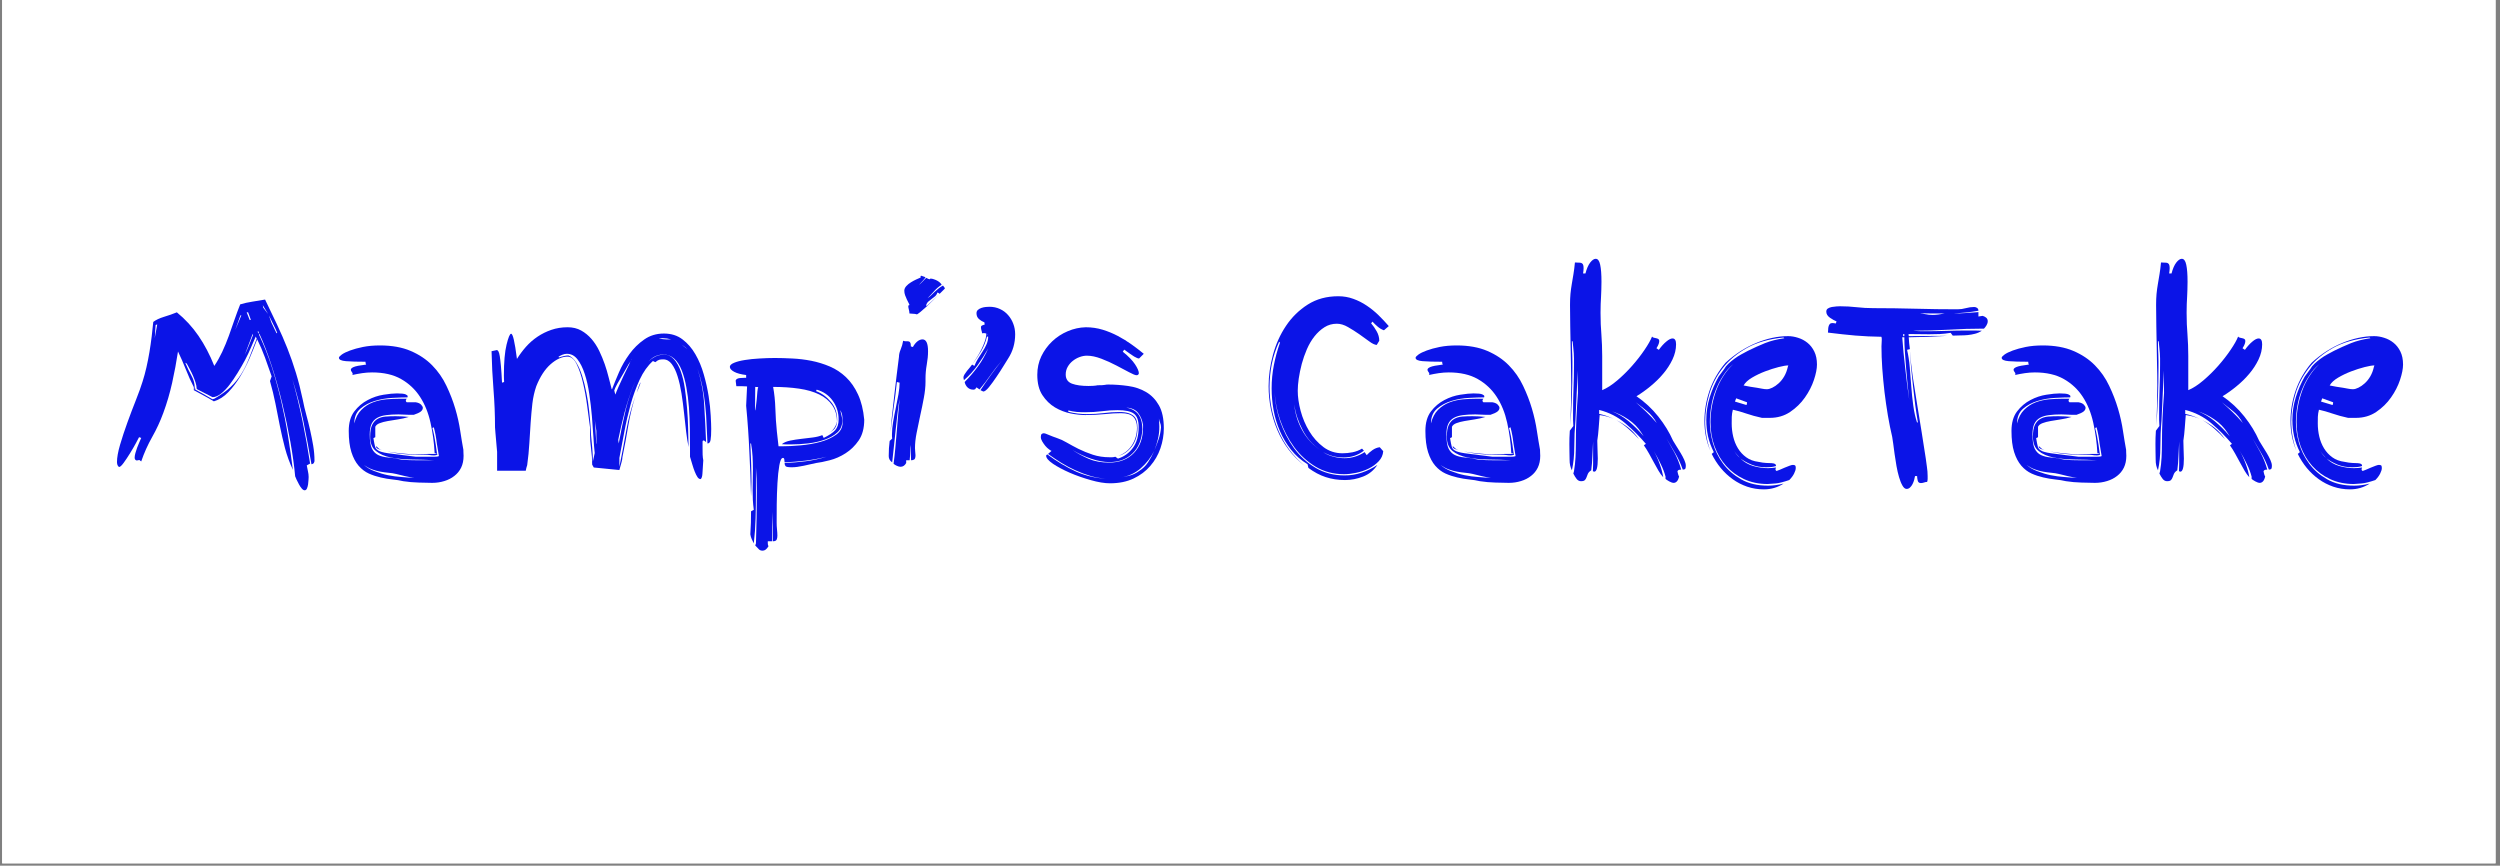 <svg xmlns="http://www.w3.org/2000/svg" xmlns:xlink="http://www.w3.org/1999/xlink" width="722" zoomAndPan="magnify" viewBox="0 0 541.5 187.5" height="250" preserveAspectRatio="xMidYMid meet" version="1.0"><rect x="0" y="0" width="541.5" height="187.5" fill="#808080" stroke="none"/><defs><g/><clipPath id="c8f6a470bd"><path d="M 0.473 0 L 540.531 0 L 540.531 187 L 0.473 187 Z M 0.473 0 " clip-rule="nonzero"/></clipPath></defs><g clip-path="url(#c8f6a470bd)"><path fill="#ffffff" d="M 0.473 0 L 540.531 0 L 540.531 187 L 0.473 187 Z M 0.473 0 " fill-opacity="1" fill-rule="nonzero"/><path fill="#ffffff" d="M 0.473 0 L 540.531 0 L 540.531 187 L 0.473 187 Z M 0.473 0 " fill-opacity="1" fill-rule="nonzero"/></g><g fill="#0b14e7" fill-opacity="1"><g transform="translate(24.072, 103.072)"><g><path d="M 18.625 -18.766 L 18.516 -18.922 C 18.516 -19.328 18.438 -19.766 18.281 -20.234 C 18.133 -20.703 17.957 -21.172 17.75 -21.641 C 17.551 -22.109 17.328 -22.57 17.078 -23.031 C 16.828 -23.488 16.598 -23.914 16.391 -24.312 L 16.047 -24.516 C 16.484 -23.473 16.938 -22.531 17.406 -21.688 C 17.875 -20.852 18.109 -19.961 18.109 -19.016 L 18.359 -18.719 L 17.906 -18.922 L 17.906 -19.219 C 17.301 -20.395 16.723 -21.68 16.172 -23.078 C 15.617 -24.473 15.055 -25.758 14.484 -26.938 C 14.141 -24.688 13.719 -22.43 13.219 -20.172 C 12.719 -17.922 12.078 -15.738 11.297 -13.625 C 10.629 -11.801 9.82 -10.055 8.875 -8.391 C 7.938 -6.734 7.148 -4.977 6.516 -3.125 L 6.109 -3.438 L 5.547 -3.328 C 5.242 -3.398 5.094 -3.602 5.094 -3.938 C 5.094 -4.207 5.145 -4.535 5.25 -4.922 C 5.352 -5.305 5.477 -5.695 5.625 -6.094 C 5.781 -6.5 5.941 -6.895 6.109 -7.281 C 6.273 -7.676 6.41 -7.988 6.516 -8.219 L 6.047 -8.375 C 5.953 -8.176 5.711 -7.723 5.328 -7.016 C 4.941 -6.305 4.52 -5.582 4.062 -4.844 C 3.602 -4.102 3.156 -3.43 2.719 -2.828 C 2.281 -2.223 1.945 -1.922 1.719 -1.922 C 1.551 -2.016 1.43 -2.172 1.359 -2.391 C 1.297 -2.609 1.266 -2.805 1.266 -2.984 C 1.266 -3.953 1.488 -5.207 1.938 -6.75 C 2.395 -8.301 2.926 -9.91 3.531 -11.578 C 4.133 -13.242 4.75 -14.863 5.375 -16.438 C 6 -18.02 6.477 -19.352 6.812 -20.438 C 7.113 -21.375 7.391 -22.391 7.641 -23.484 C 7.891 -24.578 8.109 -25.688 8.297 -26.812 C 8.484 -27.938 8.645 -29.055 8.781 -30.172 C 8.914 -31.285 9.031 -32.344 9.125 -33.344 C 9.695 -33.781 10.477 -34.148 11.469 -34.453 C 12.469 -34.754 13.391 -35.078 14.234 -35.422 C 16.047 -33.941 17.609 -32.242 18.922 -30.328 C 20.234 -28.41 21.375 -26.238 22.344 -23.812 C 22.957 -24.719 23.523 -25.723 24.047 -26.828 C 24.566 -27.941 25.047 -29.098 25.484 -30.297 C 25.922 -31.492 26.336 -32.68 26.734 -33.859 C 27.141 -35.035 27.547 -36.129 27.953 -37.141 C 28.797 -37.398 29.676 -37.598 30.594 -37.734 C 31.52 -37.867 32.438 -38.02 33.344 -38.188 C 34.258 -36.312 35.117 -34.516 35.922 -32.797 C 36.734 -31.078 37.484 -29.352 38.172 -27.625 C 38.859 -25.895 39.477 -24.117 40.031 -22.297 C 40.582 -20.484 41.078 -18.535 41.516 -16.453 C 41.723 -15.367 41.977 -14.281 42.281 -13.188 C 42.582 -12.094 42.859 -10.988 43.109 -9.875 C 43.359 -8.77 43.578 -7.66 43.766 -6.547 C 43.953 -5.441 44.047 -4.336 44.047 -3.234 C 44.047 -3.129 44.004 -2.992 43.922 -2.828 C 43.836 -2.66 43.66 -2.555 43.391 -2.516 C 42.848 -5.68 42.258 -8.812 41.625 -11.906 C 40.988 -14.938 40.195 -17.945 39.25 -20.938 C 40.094 -17.945 40.816 -14.973 41.422 -12.016 C 42.055 -8.953 42.613 -5.836 43.094 -2.672 L 42.375 -2.266 C 42.445 -1.867 42.531 -1.453 42.625 -1.016 C 42.727 -0.578 42.781 -0.156 42.781 0.25 C 42.781 0.352 42.77 0.562 42.75 0.875 C 42.738 1.195 42.707 1.523 42.656 1.859 C 42.602 2.203 42.52 2.5 42.406 2.75 C 42.289 3 42.129 3.125 41.922 3.125 C 41.723 3.125 41.516 3 41.297 2.75 C 41.078 2.5 40.875 2.195 40.688 1.844 C 40.5 1.488 40.328 1.148 40.172 0.828 C 40.023 0.516 39.922 0.27 39.859 0.094 C 39.66 -2.125 39.316 -4.602 38.828 -7.344 C 38.336 -10.082 37.754 -12.852 37.078 -15.656 C 36.41 -18.469 35.645 -21.191 34.781 -23.828 C 33.926 -26.473 33.031 -28.805 32.094 -30.828 L 32.031 -30.578 C 33.113 -28.285 34.039 -25.938 34.812 -23.531 C 35.582 -21.125 36.254 -18.688 36.828 -16.219 C 37.398 -13.75 37.891 -11.258 38.297 -8.75 C 38.703 -6.25 39.055 -3.77 39.359 -1.312 C 38.648 -2.852 38.082 -4.422 37.656 -6.016 C 37.238 -7.617 36.867 -9.219 36.547 -10.812 C 36.234 -12.414 35.914 -14.023 35.594 -15.641 C 35.27 -17.254 34.875 -18.883 34.406 -20.531 L 34.766 -21.547 C 34.297 -22.922 33.816 -24.281 33.328 -25.625 C 32.836 -26.969 32.273 -28.281 31.641 -29.562 L 31.438 -29.062 C 31.062 -28.051 30.586 -26.875 30.016 -25.531 C 29.441 -24.188 28.77 -22.875 28 -21.594 C 27.227 -20.312 26.363 -19.164 25.406 -18.156 C 24.445 -17.156 23.395 -16.484 22.25 -16.141 C 21.539 -16.578 20.82 -16.988 20.094 -17.375 C 19.375 -17.77 18.645 -18.164 17.906 -18.562 L 17.906 -18.875 L 19.922 -17.766 C 20.598 -17.391 21.273 -17 21.953 -16.594 L 22.344 -16.703 C 23.789 -17.547 24.957 -18.383 25.844 -19.219 C 26.738 -20.062 27.504 -20.988 28.141 -22 C 28.785 -23.008 29.352 -24.145 29.844 -25.406 C 30.332 -26.664 30.895 -28.102 31.531 -29.719 L 31.328 -30.172 L 31.125 -29.719 L 30.266 -27.75 C 29.93 -26.938 29.52 -26.066 29.031 -25.141 C 28.539 -24.223 28 -23.285 27.406 -22.328 C 26.82 -21.367 26.227 -20.492 25.625 -19.703 C 25.02 -18.91 24.398 -18.27 23.766 -17.781 C 23.129 -17.289 22.523 -17.047 21.953 -17.047 Z M 35.969 -30.984 C 35.906 -31.18 35.789 -31.457 35.625 -31.812 C 35.457 -32.164 35.281 -32.523 35.094 -32.891 C 34.906 -33.266 34.727 -33.629 34.562 -33.984 C 34.395 -34.336 34.258 -34.598 34.156 -34.766 L 34.719 -33.203 L 35.828 -30.875 Z M 30.672 -30.781 L 28.953 -26.234 C 29.297 -26.941 29.609 -27.648 29.891 -28.359 C 30.18 -29.066 30.457 -29.77 30.719 -30.469 Z M 29.359 -35.422 L 30.016 -33.75 L 30.266 -33.797 L 29.672 -35.422 Z M 9.641 -32.688 L 9.531 -31.188 C 9.531 -30.844 9.5 -30.383 9.438 -29.812 L 9.984 -32.797 Z M 26.891 -31.641 L 28.203 -34.766 L 28 -34.766 Z M 34 -35.062 L 32.844 -36.984 L 32.953 -36.422 Z M 31.844 -31.375 L 31.734 -31.188 L 31.938 -30.781 L 31.984 -31.031 Z M 31.844 -31.375 "/></g></g></g><g fill="#0b14e7" fill-opacity="1"><g transform="translate(69.381, 103.072)"><g><path d="M 20.234 -13.219 C 19.328 -13.219 18.645 -13.234 18.188 -13.266 C 17.727 -13.297 17.316 -13.312 16.953 -13.312 C 15.941 -13.312 15.051 -13.258 14.281 -13.156 C 13.508 -13.062 12.852 -12.863 12.312 -12.562 C 11.77 -12.258 11.363 -11.82 11.094 -11.25 C 10.832 -10.676 10.703 -9.922 10.703 -8.984 C 10.703 -7.598 10.859 -6.578 11.172 -5.922 C 11.492 -5.266 11.945 -4.797 12.531 -4.516 C 13.125 -4.234 13.836 -4.055 14.672 -3.984 C 15.516 -3.922 16.457 -3.77 17.5 -3.531 C 18.113 -3.469 18.723 -3.426 19.328 -3.406 C 19.93 -3.383 20.535 -3.375 21.141 -3.375 L 24.766 -3.375 C 23.086 -3.477 21.414 -3.535 19.75 -3.547 C 18.082 -3.566 16.582 -3.711 15.25 -3.984 C 13.926 -4.254 12.852 -4.723 12.031 -5.391 C 11.207 -6.066 10.797 -7.094 10.797 -8.469 C 10.797 -9.582 10.938 -10.43 11.219 -11.016 C 11.508 -11.609 11.898 -12.047 12.391 -12.328 C 12.879 -12.617 13.457 -12.789 14.125 -12.844 C 14.801 -12.895 15.523 -12.922 16.297 -12.922 C 17.234 -12.922 18.191 -12.867 19.172 -12.766 C 18.398 -12.523 17.617 -12.348 16.828 -12.234 C 16.035 -12.117 15.301 -12 14.625 -11.875 C 13.957 -11.758 13.379 -11.609 12.891 -11.422 C 12.398 -11.242 12.07 -10.984 11.906 -10.641 L 11.906 -8.375 L 11.5 -8.172 C 11.633 -7.328 11.758 -6.695 11.875 -6.281 C 12 -5.863 12.328 -5.547 12.859 -5.328 C 13.398 -5.109 14.266 -4.93 15.453 -4.797 C 16.648 -4.66 18.395 -4.441 20.688 -4.141 L 24.312 -4.141 C 24.957 -4.141 25.336 -4.16 25.453 -4.203 C 25.566 -4.254 25.645 -4.281 25.688 -4.281 L 25.234 -7.016 C 25.16 -7.68 25.07 -8.285 24.969 -8.828 C 24.875 -9.367 24.742 -9.941 24.578 -10.547 C 24.535 -10.441 24.43 -10.391 24.266 -10.391 C 24.43 -9.816 24.57 -9.211 24.688 -8.578 C 24.812 -7.941 24.914 -7.336 25 -6.766 C 25.082 -6.191 25.148 -5.703 25.203 -5.297 C 25.254 -4.891 25.312 -4.656 25.375 -4.594 L 25.078 -4.484 C 25.004 -4.453 24.898 -4.438 24.766 -4.438 L 24.469 -4.438 C 24.227 -4.438 23.957 -4.461 23.656 -4.516 C 23.352 -4.566 22.969 -4.594 22.5 -4.594 L 20.844 -4.594 C 19.531 -4.594 18.316 -4.66 17.203 -4.797 C 16.16 -4.93 15.254 -5.098 14.484 -5.297 C 15.254 -5.129 16.195 -4.992 17.312 -4.891 C 18.488 -4.754 19.578 -4.688 20.578 -4.688 C 21.016 -4.688 21.477 -4.695 21.969 -4.719 C 22.457 -4.738 22.988 -4.75 23.562 -4.75 L 25.234 -4.75 C 25.129 -4.844 25.008 -4.891 24.875 -4.891 L 24.766 -4.891 C 24.641 -7.211 24.336 -9.43 23.859 -11.547 C 23.391 -13.672 22.633 -15.531 21.594 -17.125 C 20.551 -18.727 19.188 -20.008 17.5 -20.969 C 15.82 -21.926 13.723 -22.406 11.203 -22.406 C 10.492 -22.406 9.785 -22.352 9.078 -22.25 C 8.367 -22.145 7.645 -22.008 6.906 -21.844 C 6.977 -21.914 7.016 -21.984 7.016 -22.047 C 7.016 -22.211 6.945 -22.367 6.812 -22.516 C 6.676 -22.672 6.609 -22.832 6.609 -23 C 6.609 -23.207 6.816 -23.398 7.234 -23.578 C 7.66 -23.766 8.562 -23.941 9.938 -24.109 C 9.875 -24.18 9.832 -24.285 9.812 -24.422 C 9.789 -24.555 9.781 -24.656 9.781 -24.719 C 7.969 -24.719 6.555 -24.758 5.547 -24.844 C 4.535 -24.926 4.031 -25.172 4.031 -25.578 C 4.031 -25.742 4.238 -25.977 4.656 -26.281 C 5.082 -26.582 5.68 -26.875 6.453 -27.156 C 7.234 -27.445 8.164 -27.703 9.25 -27.922 C 10.344 -28.141 11.566 -28.25 12.922 -28.25 C 15.504 -28.25 17.719 -27.852 19.562 -27.062 C 21.414 -26.27 22.973 -25.227 24.234 -23.938 C 25.504 -22.645 26.531 -21.172 27.312 -19.516 C 28.102 -17.867 28.742 -16.211 29.234 -14.547 C 29.723 -12.891 30.082 -11.273 30.312 -9.703 C 30.551 -8.141 30.773 -6.789 30.984 -5.656 C 30.984 -5.445 30.988 -5.242 31 -5.047 C 31.02 -4.848 31.031 -4.613 31.031 -4.344 C 31.031 -3.363 30.852 -2.508 30.5 -1.781 C 30.145 -1.062 29.656 -0.461 29.031 0.016 C 28.414 0.504 27.691 0.875 26.859 1.125 C 26.035 1.383 25.156 1.516 24.219 1.516 C 23.477 1.516 22.52 1.492 21.344 1.453 C 20.164 1.422 19.039 1.32 17.969 1.156 C 17.258 0.988 16.484 0.863 15.641 0.781 C 14.797 0.695 13.938 0.551 13.062 0.344 C 12.188 0.145 11.336 -0.133 10.516 -0.5 C 9.691 -0.875 8.953 -1.438 8.297 -2.188 C 7.641 -2.945 7.117 -3.93 6.734 -5.141 C 6.348 -6.359 6.156 -7.891 6.156 -9.734 C 6.156 -11.484 6.555 -12.891 7.359 -13.953 C 8.172 -15.016 9.141 -15.836 10.266 -16.422 C 11.391 -17.016 12.539 -17.398 13.719 -17.578 C 14.895 -17.766 15.852 -17.859 16.594 -17.859 C 17.539 -17.859 18.164 -17.789 18.469 -17.656 C 18.77 -17.52 18.922 -17.383 18.922 -17.25 C 18.922 -17.156 18.906 -17.07 18.875 -17 C 18.031 -17 16.953 -16.961 15.641 -16.891 C 14.328 -16.828 13.055 -16.609 11.828 -16.234 C 10.598 -15.867 9.547 -15.305 8.672 -14.547 C 7.797 -13.797 7.359 -12.734 7.359 -11.359 C 7.66 -12.598 8.172 -13.578 8.891 -14.297 C 9.617 -15.023 10.453 -15.566 11.391 -15.922 C 12.336 -16.273 13.305 -16.492 14.297 -16.578 C 15.297 -16.66 16.195 -16.703 17 -16.703 L 18.719 -16.703 C 18.582 -16.566 18.516 -16.43 18.516 -16.297 C 18.516 -16.16 18.582 -16.039 18.719 -15.938 L 20.688 -15.938 C 21.227 -15.844 21.613 -15.664 21.844 -15.406 C 22.082 -15.156 22.203 -14.93 22.203 -14.734 C 22.203 -14.43 22.051 -14.16 21.75 -13.922 C 21.445 -13.691 20.941 -13.457 20.234 -13.219 Z M 11.75 -1.016 C 12.695 -0.641 13.664 -0.348 14.656 -0.141 C 15.645 0.055 16.629 0.188 17.609 0.25 C 18.586 0.352 19.492 0.406 20.328 0.406 C 19.66 0.332 18.988 0.211 18.312 0.047 C 17.602 -0.117 16.984 -0.27 16.453 -0.406 C 15.879 -0.539 15.312 -0.629 14.75 -0.672 C 14.195 -0.723 13.625 -0.801 13.031 -0.906 C 12.445 -1.008 11.852 -1.172 11.25 -1.391 C 10.645 -1.609 10.039 -1.938 9.438 -2.375 C 10.07 -1.801 10.844 -1.348 11.75 -1.016 Z M 12.266 -6.312 C 12.223 -6.344 12.32 -6.238 12.562 -6 C 12.758 -5.801 13.031 -5.648 13.375 -5.547 C 13.207 -5.617 12.953 -5.703 12.609 -5.797 C 12.242 -5.93 12.062 -6.133 12.062 -6.406 Z M 13.516 -5.547 C 13.484 -5.547 13.438 -5.547 13.375 -5.547 C 13.406 -5.547 13.453 -5.547 13.516 -5.547 Z M 13.516 -5.547 "/></g></g></g><g fill="#0b14e7" fill-opacity="1"><g transform="translate(103.69, 103.072)"><g><path d="M 24.578 -2.422 C 24.578 -3.535 24.5 -4.66 24.344 -5.797 C 24.188 -6.941 24.109 -8.051 24.109 -9.125 L 24.109 -10.5 C 23.941 -11.812 23.738 -13.348 23.5 -15.109 C 23.27 -16.879 22.969 -18.551 22.594 -20.125 C 22.227 -21.707 21.773 -23.051 21.234 -24.156 C 20.703 -25.27 20.031 -25.828 19.219 -25.828 C 18.039 -25.828 16.828 -25.281 15.578 -24.188 C 14.336 -23.094 13.301 -21.504 12.469 -19.422 C 12.062 -18.242 11.781 -17 11.625 -15.688 C 11.477 -14.375 11.352 -12.992 11.25 -11.547 C 11.145 -10.109 11.051 -8.625 10.969 -7.094 C 10.883 -5.562 10.727 -3.973 10.5 -2.328 C 10.426 -2.148 10.363 -1.941 10.312 -1.703 C 10.258 -1.473 10.219 -1.273 10.188 -1.109 L 3.984 -1.109 L 3.984 -5.203 C 3.953 -5.535 3.914 -5.938 3.875 -6.406 C 3.844 -6.875 3.801 -7.352 3.75 -7.844 C 3.707 -8.332 3.664 -8.812 3.625 -9.281 C 3.594 -9.75 3.562 -10.156 3.531 -10.5 C 3.531 -13.219 3.422 -15.938 3.203 -18.656 C 2.984 -21.383 2.844 -24.164 2.781 -27 L 3.938 -27.25 C 4.039 -27.25 4.148 -27.156 4.266 -26.969 C 4.379 -26.781 4.477 -26.43 4.562 -25.922 C 4.645 -25.422 4.727 -24.707 4.812 -23.781 C 4.895 -22.863 4.973 -21.664 5.047 -20.188 C 5.078 -20.188 5.129 -20.203 5.203 -20.234 C 5.336 -20.297 5.438 -20.328 5.5 -20.328 C 5.5 -20.566 5.488 -20.801 5.469 -21.031 C 5.457 -21.27 5.453 -21.508 5.453 -21.75 C 5.453 -24.633 5.645 -26.859 6.031 -28.422 C 6.414 -29.992 6.742 -30.781 7.016 -30.781 C 7.211 -30.781 7.41 -30.344 7.609 -29.469 C 7.816 -28.594 8.039 -27.211 8.281 -25.328 C 8.844 -26.234 9.492 -27.109 10.234 -27.953 C 10.984 -28.797 11.816 -29.523 12.734 -30.141 C 13.66 -30.766 14.66 -31.258 15.734 -31.625 C 16.816 -32 17.992 -32.188 19.266 -32.188 C 20.379 -32.188 21.352 -31.953 22.188 -31.484 C 23.031 -31.016 23.781 -30.398 24.438 -29.641 C 25.094 -28.879 25.648 -28.02 26.109 -27.062 C 26.566 -26.102 26.961 -25.145 27.297 -24.188 C 27.629 -23.227 27.906 -22.301 28.125 -21.406 C 28.344 -20.52 28.535 -19.773 28.703 -19.172 C 28.703 -19.109 28.719 -19.031 28.75 -18.938 C 28.789 -18.852 28.828 -18.781 28.859 -18.719 C 29.266 -19.789 29.77 -21.023 30.375 -22.422 C 30.977 -23.816 31.734 -25.133 32.641 -26.375 C 33.547 -27.625 34.613 -28.676 35.844 -29.531 C 37.07 -30.395 38.492 -30.828 40.109 -30.828 C 41.691 -30.828 43.035 -30.406 44.141 -29.562 C 45.254 -28.719 46.188 -27.641 46.938 -26.328 C 47.695 -25.023 48.301 -23.57 48.75 -21.969 C 49.207 -20.375 49.555 -18.812 49.797 -17.281 C 50.035 -15.75 50.188 -14.344 50.25 -13.062 C 50.32 -11.789 50.359 -10.816 50.359 -10.141 C 50.359 -9.066 50.312 -8.273 50.219 -7.766 C 50.133 -7.266 49.91 -7.016 49.547 -7.016 C 49.473 -8.359 49.41 -9.719 49.359 -11.094 C 49.316 -12.477 49.219 -13.867 49.062 -15.266 C 48.914 -16.66 48.707 -18.031 48.438 -19.375 C 48.164 -20.688 47.812 -21.984 47.375 -23.266 C 48.219 -20.598 48.707 -17.938 48.844 -15.281 C 49.008 -12.594 49.145 -9.938 49.25 -7.312 C 49.008 -7.551 48.82 -7.672 48.688 -7.672 C 48.582 -7.672 48.516 -7.602 48.484 -7.469 L 48.484 -5.953 C 48.484 -5.516 48.488 -5.062 48.5 -4.594 C 48.52 -4.125 48.566 -3.719 48.641 -3.375 C 48.566 -2 48.504 -1.016 48.453 -0.422 C 48.41 0.16 48.285 0.535 48.078 0.703 C 47.805 0.703 47.57 0.551 47.375 0.25 C 47.176 -0.051 46.984 -0.438 46.797 -0.906 C 46.609 -1.375 46.43 -1.895 46.266 -2.469 C 46.098 -3.039 45.93 -3.598 45.766 -4.141 L 45.766 -5.5 C 45.766 -6.977 45.754 -8.523 45.734 -10.141 C 45.711 -11.754 45.645 -13.328 45.531 -14.859 C 45.414 -16.391 45.227 -17.844 44.969 -19.219 C 44.719 -20.602 44.383 -21.82 43.969 -22.875 C 43.551 -23.938 43.016 -24.77 42.359 -25.375 C 41.703 -25.977 40.898 -26.281 39.953 -26.281 C 39.18 -26.281 38.477 -26.082 37.844 -25.688 C 37.469 -25.445 37.098 -25.141 36.734 -24.766 C 37.098 -25.109 37.484 -25.395 37.891 -25.625 C 38.523 -26.031 39.211 -26.234 39.953 -26.234 L 40.156 -26.234 C 41 -26.234 41.711 -25.906 42.297 -25.25 C 42.891 -24.594 43.379 -23.723 43.766 -22.641 C 44.148 -21.566 44.441 -20.344 44.641 -18.969 C 44.848 -17.594 45.008 -16.164 45.125 -14.688 C 45.25 -13.207 45.328 -11.734 45.359 -10.266 C 45.391 -8.805 45.422 -7.469 45.453 -6.25 C 45.254 -7.195 45.078 -8.316 44.922 -9.609 C 44.773 -10.898 44.625 -12.254 44.469 -13.672 C 44.32 -15.086 44.141 -16.484 43.922 -17.859 C 43.703 -19.234 43.422 -20.469 43.078 -21.562 C 42.742 -22.656 42.32 -23.539 41.812 -24.219 C 41.312 -24.895 40.691 -25.234 39.953 -25.234 C 39.648 -25.234 39.379 -25.207 39.141 -25.156 C 38.91 -25.102 38.613 -24.926 38.25 -24.625 L 37.734 -24.875 C 36.598 -23.863 35.641 -22.516 34.859 -20.828 C 34.086 -19.148 33.43 -17.344 32.891 -15.406 C 32.359 -13.477 31.906 -11.504 31.531 -9.484 C 31.164 -7.461 30.812 -5.598 30.469 -3.891 L 30.469 -1.969 C 31.008 -4.625 31.504 -7.238 31.953 -9.812 C 32.41 -12.383 33.078 -14.883 33.953 -17.312 C 33.285 -15.219 32.766 -13.062 32.391 -10.844 C 32.023 -8.625 31.602 -6.352 31.125 -4.031 C 31.125 -3.801 31.07 -3.484 30.969 -3.078 C 30.875 -2.672 30.707 -2.066 30.469 -1.266 L 24.922 -1.812 Z M 25.125 -4.938 C 25.02 -5.852 24.926 -7.016 24.844 -8.422 C 24.758 -9.836 24.648 -11.332 24.516 -12.906 C 24.379 -14.488 24.191 -16.086 23.953 -17.703 C 23.723 -19.316 23.395 -20.77 22.969 -22.062 C 22.551 -23.363 22.031 -24.414 21.406 -25.219 C 20.789 -26.031 20.016 -26.438 19.078 -26.438 C 18.773 -26.438 18.453 -26.367 18.109 -26.234 C 17.773 -26.098 17.457 -25.945 17.156 -25.781 C 17.258 -25.812 17.344 -25.828 17.406 -25.828 L 17.453 -25.828 C 17.453 -25.797 17.406 -25.727 17.312 -25.625 C 18.219 -25.926 18.922 -26.078 19.422 -26.078 C 20.066 -25.848 20.641 -25.328 21.141 -24.516 C 21.641 -23.711 22.066 -22.742 22.422 -21.609 C 22.773 -20.484 23.078 -19.266 23.328 -17.953 C 23.586 -16.648 23.781 -15.398 23.906 -14.203 C 24.039 -13.004 24.141 -11.938 24.203 -11 C 24.273 -10.062 24.312 -9.391 24.312 -8.984 C 24.414 -7.973 24.508 -6.977 24.594 -6 C 24.676 -5.031 24.719 -4.055 24.719 -3.078 Z M 29.359 -18.516 C 29.359 -18.484 29.395 -18.332 29.469 -18.062 C 29.531 -17.82 29.578 -17.672 29.609 -17.609 C 29.711 -17.941 29.93 -18.488 30.266 -19.25 C 30.609 -20.008 30.977 -20.816 31.375 -21.672 C 31.781 -22.523 32.172 -23.32 32.547 -24.062 C 32.68 -24.363 32.797 -24.633 32.891 -24.875 C 32.797 -24.676 32.66 -24.457 32.484 -24.219 C 32.117 -23.539 31.719 -22.836 31.281 -22.109 C 30.844 -21.391 30.438 -20.691 30.062 -20.016 C 29.695 -19.348 29.461 -18.848 29.359 -18.516 Z M 33.344 -19.125 C 32.676 -17.406 32.086 -15.594 31.578 -13.688 C 31.078 -11.789 30.625 -9.832 30.219 -7.812 L 30.328 -7.016 C 30.766 -9.43 31.27 -11.867 31.844 -14.328 C 32.375 -16.484 33.062 -18.52 33.906 -20.438 C 33.875 -20.332 33.836 -20.25 33.797 -20.188 C 33.629 -19.844 33.477 -19.488 33.344 -19.125 Z M 25.125 -12.266 C 25.195 -11.723 25.238 -11.195 25.25 -10.688 C 25.27 -10.188 25.297 -9.719 25.328 -9.281 L 25.484 -6.859 L 25.531 -7.109 C 25.5 -7.578 25.484 -8.031 25.484 -8.469 L 25.484 -9.734 Z M 41.672 -29.562 C 41.066 -29.727 40.492 -29.812 39.953 -29.812 L 39.406 -29.812 C 39.164 -29.812 39.047 -29.797 39.047 -29.766 L 39.094 -29.766 C 39.633 -29.629 40.141 -29.562 40.609 -29.562 Z M 34.203 -18.016 C 34.367 -18.484 34.52 -18.938 34.656 -19.375 C 34.82 -19.812 34.957 -20.113 35.062 -20.281 C 35.062 -20.219 35.031 -20.082 34.969 -19.875 C 34.895 -19.645 34.758 -19.289 34.562 -18.812 Z M 45.156 -27.453 C 44.988 -27.648 44.77 -27.848 44.5 -28.047 C 44.301 -28.18 44.113 -28.301 43.938 -28.406 C 44.344 -28.133 44.75 -27.816 45.156 -27.453 Z M 33.141 -25.328 C 33.078 -25.266 33.031 -25.164 33 -25.031 C 33.062 -25.125 33.109 -25.223 33.141 -25.328 Z M 33.141 -25.328 "/></g></g></g><g fill="#0b14e7" fill-opacity="1"><g transform="translate(156.568, 103.072)"><g><path d="M 7.172 14.625 C 7.234 12.75 7.281 10.895 7.312 9.062 C 7.344 7.227 7.359 5.285 7.359 3.234 C 7.359 2.359 7.344 1.488 7.312 0.625 C 7.281 -0.227 7.234 -1.055 7.172 -1.859 L 7.172 3.688 C 7.172 5.531 7.145 7.367 7.094 9.203 C 7.039 11.035 6.91 12.844 6.703 14.625 C 6.535 14.32 6.383 14.008 6.25 13.688 C 6.113 13.375 6.016 13.031 5.953 12.656 C 6.016 11.75 6.055 10.914 6.078 10.156 C 6.098 9.406 6.109 8.578 6.109 7.672 L 6.703 7.359 C 6.609 6.66 6.539 5.945 6.5 5.219 C 6.469 4.5 6.453 3.785 6.453 3.078 C 6.453 2.305 6.461 1.555 6.484 0.828 C 6.504 0.109 6.516 -0.633 6.516 -1.406 C 6.516 -2.352 6.488 -3.285 6.438 -4.203 C 6.383 -5.129 6.273 -6.066 6.109 -7.016 L 5.953 -7.016 C 6.016 -5.598 6.07 -4.195 6.125 -2.812 C 6.176 -1.438 6.203 -0.062 6.203 1.312 C 6.203 1.914 6.188 2.52 6.156 3.125 L 6.109 4.438 C 6.035 1.207 5.914 -1.953 5.75 -5.047 C 5.613 -8.336 5.379 -11.719 5.047 -15.188 L 5.25 -19.375 C 4.875 -19.406 4.488 -19.422 4.094 -19.422 L 2.922 -19.422 L 2.781 -20.578 C 2.781 -20.754 2.895 -20.906 3.125 -21.031 C 3.363 -21.164 3.836 -21.234 4.547 -21.234 L 5.047 -21.234 L 5.047 -21.844 C 3.93 -21.977 3.062 -22.211 2.438 -22.547 C 1.82 -22.891 1.516 -23.242 1.516 -23.609 C 1.516 -23.941 1.816 -24.234 2.422 -24.484 C 3.023 -24.742 3.805 -24.945 4.766 -25.094 C 5.723 -25.25 6.773 -25.359 7.922 -25.422 C 9.066 -25.492 10.176 -25.531 11.25 -25.531 C 12.426 -25.531 13.695 -25.492 15.062 -25.422 C 16.426 -25.359 17.797 -25.191 19.172 -24.922 C 20.547 -24.648 21.879 -24.238 23.172 -23.688 C 24.473 -23.133 25.645 -22.359 26.688 -21.359 C 27.727 -20.367 28.594 -19.125 29.281 -17.625 C 29.977 -16.133 30.426 -14.312 30.625 -12.156 C 30.625 -10.344 30.227 -8.852 29.438 -7.688 C 28.645 -6.531 27.691 -5.598 26.578 -4.891 C 25.473 -4.18 24.32 -3.676 23.125 -3.375 C 21.938 -3.07 20.957 -2.875 20.188 -2.781 C 19.406 -2.602 18.508 -2.406 17.5 -2.188 C 16.5 -1.969 15.645 -1.859 14.938 -1.859 C 14.164 -1.859 13.711 -1.941 13.578 -2.109 C 13.441 -2.285 13.375 -2.508 13.375 -2.781 C 14.883 -2.844 16.395 -2.969 17.906 -3.156 C 19.426 -3.344 20.941 -3.672 22.453 -4.141 C 20.941 -3.766 19.426 -3.484 17.906 -3.297 C 16.395 -3.117 14.883 -2.992 13.375 -2.922 C 13.375 -3.129 13.352 -3.344 13.312 -3.562 C 13.281 -3.781 13.18 -3.891 13.016 -3.891 C 12.68 -3.891 12.422 -3.348 12.234 -2.266 C 12.047 -1.191 11.91 0.086 11.828 1.578 C 11.742 3.078 11.691 4.617 11.672 6.203 C 11.66 7.785 11.656 9.098 11.656 10.141 C 11.656 10.609 11.68 11.102 11.734 11.625 C 11.785 12.145 11.812 12.594 11.812 12.969 C 11.812 13.301 11.758 13.582 11.656 13.812 C 11.551 14.051 11.266 14.172 10.797 14.172 L 10.797 7.812 C 10.734 8.895 10.691 9.957 10.672 11 C 10.648 12.039 10.641 13.098 10.641 14.172 L 9.734 14.172 L 9.734 14.578 C 9.734 14.879 9.785 15.098 9.891 15.234 C 9.516 15.879 9.094 16.203 8.625 16.203 C 8.258 16.203 7.984 16.098 7.797 15.891 C 7.609 15.691 7.348 15.422 7.016 15.078 Z M 12.062 -6.406 L 12.766 -6.406 C 13.941 -6.406 15.297 -6.473 16.828 -6.609 C 18.359 -6.742 19.797 -6.992 21.141 -7.359 C 22.484 -7.734 23.617 -8.254 24.547 -8.922 C 25.473 -9.598 25.938 -10.473 25.938 -11.547 L 25.938 -11.953 C 25.938 -12.297 25.91 -12.664 25.859 -13.062 C 25.805 -13.469 25.66 -13.859 25.422 -14.234 C 25.461 -14.055 25.547 -13.719 25.672 -13.219 C 25.805 -12.719 25.875 -12.297 25.875 -11.953 C 25.875 -10.91 25.516 -10.062 24.797 -9.406 C 24.078 -8.75 23.172 -8.227 22.078 -7.844 C 20.984 -7.457 19.785 -7.188 18.484 -7.031 C 17.191 -6.883 15.957 -6.812 14.781 -6.812 L 13.781 -6.812 C 13.438 -6.812 13.098 -6.828 12.766 -6.859 C 13.234 -7.234 13.844 -7.492 14.594 -7.641 C 15.352 -7.797 16.156 -7.922 17 -8.016 C 17.844 -8.117 18.664 -8.219 19.469 -8.312 C 20.281 -8.414 20.973 -8.586 21.547 -8.828 L 21.844 -8.219 C 23.02 -8.789 23.852 -9.352 24.344 -9.906 C 24.832 -10.469 25.078 -11.234 25.078 -12.203 C 25.078 -13.754 24.645 -15.117 23.781 -16.297 C 22.926 -17.473 21.773 -18.266 20.328 -18.672 L 20.188 -18.359 C 21.426 -17.891 22.5 -17.113 23.406 -16.031 C 24.312 -14.957 24.766 -13.664 24.766 -12.156 C 24.766 -11.352 24.582 -10.711 24.219 -10.234 C 23.883 -9.836 23.348 -9.469 22.609 -9.125 C 23.211 -9.395 23.664 -9.734 23.969 -10.141 C 24.332 -10.609 24.582 -11.129 24.719 -11.703 C 24.719 -13.117 24.379 -14.312 23.703 -15.281 C 23.035 -16.258 22.098 -17.039 20.891 -17.625 C 19.68 -18.219 18.223 -18.641 16.516 -18.891 C 14.816 -19.141 12.941 -19.266 10.891 -19.266 C 11.16 -17.828 11.32 -16.258 11.375 -14.562 C 11.426 -12.863 11.535 -11.207 11.703 -9.594 Z M 6.969 -14.125 C 7.031 -14.195 7.094 -14.484 7.156 -14.984 C 7.227 -15.484 7.289 -16.023 7.344 -16.609 C 7.395 -17.203 7.441 -17.758 7.484 -18.281 C 7.535 -18.812 7.598 -19.125 7.672 -19.219 L 7.016 -19.266 Z M 22.344 -9.031 L 22.609 -9.125 Z M 22.344 -9.031 "/></g></g></g><g fill="#0b14e7" fill-opacity="1"><g transform="translate(189.717, 103.072)"><g><path d="M 3.828 -2.625 C 3.961 -3.562 4.086 -4.66 4.203 -5.922 C 4.328 -7.18 4.438 -8.453 4.531 -9.734 C 4.633 -11.016 4.738 -12.27 4.844 -13.5 C 4.945 -14.727 5.047 -15.797 5.141 -16.703 C 4.973 -15.797 4.82 -14.754 4.688 -13.578 C 4.551 -12.398 4.414 -11.188 4.281 -9.938 C 4.156 -8.695 4.023 -7.461 3.891 -6.234 C 3.754 -5.004 3.633 -3.898 3.531 -2.922 C 3.031 -3.266 2.781 -3.719 2.781 -4.281 C 2.781 -4.957 2.797 -5.52 2.828 -5.969 C 2.859 -6.426 2.91 -6.957 2.984 -7.562 L 3.531 -8.078 C 3.5 -8.242 3.484 -8.395 3.484 -8.531 L 3.484 -9.031 C 3.484 -9.801 3.566 -10.68 3.734 -11.672 C 3.898 -12.672 4.094 -13.68 4.312 -14.703 C 4.531 -15.734 4.723 -16.727 4.891 -17.688 C 5.055 -18.645 5.141 -19.477 5.141 -20.188 L 4.547 -20.328 C 4.473 -19.523 4.367 -18.609 4.234 -17.578 C 4.098 -16.555 3.953 -15.5 3.797 -14.406 C 3.648 -13.312 3.508 -12.227 3.375 -11.156 C 3.312 -10.582 3.242 -10.039 3.172 -9.531 C 3.242 -10.477 3.332 -11.488 3.438 -12.562 C 3.602 -14.113 3.773 -15.648 3.953 -17.172 C 4.141 -18.703 4.316 -20.207 4.484 -21.688 C 4.66 -23.176 4.832 -24.539 5 -25.781 C 5 -26.281 5.125 -26.82 5.375 -27.406 C 5.625 -28 5.801 -28.617 5.906 -29.266 C 6.102 -29.191 6.27 -29.156 6.406 -29.156 L 6.766 -29.156 C 7.098 -29.156 7.312 -29.078 7.406 -28.922 C 7.508 -28.773 7.562 -28.566 7.562 -28.297 L 7.562 -28.047 L 8.016 -27.906 C 8.285 -28.406 8.602 -28.805 8.969 -29.109 C 9.344 -29.41 9.719 -29.562 10.094 -29.562 C 10.895 -29.562 11.297 -28.707 11.297 -27 C 11.297 -26.082 11.203 -25.109 11.016 -24.078 C 10.836 -23.055 10.75 -22.062 10.75 -21.094 L 10.75 -20.438 C 10.75 -19.352 10.629 -18.18 10.391 -16.922 C 10.16 -15.66 9.898 -14.383 9.609 -13.094 C 9.328 -11.801 9.066 -10.547 8.828 -9.328 C 8.586 -8.117 8.469 -7.008 8.469 -6 C 8.469 -5.77 8.484 -5.52 8.516 -5.25 C 8.555 -4.977 8.578 -4.723 8.578 -4.484 C 8.578 -3.984 8.484 -3.672 8.297 -3.547 C 8.109 -3.43 7.883 -3.375 7.625 -3.375 C 7.625 -3.812 7.602 -4.348 7.562 -4.984 C 7.531 -5.629 7.516 -6.203 7.516 -6.703 C 7.453 -6.336 7.422 -5.832 7.422 -5.188 C 7.422 -4.551 7.383 -3.945 7.312 -3.375 L 6.562 -3.375 L 6.562 -2.781 C 6.258 -2.238 5.852 -1.969 5.344 -1.969 C 5.113 -1.969 4.848 -2.035 4.547 -2.172 C 4.242 -2.305 4.004 -2.457 3.828 -2.625 Z M 14.234 -41.375 C 13.66 -41.031 13.133 -40.586 12.656 -40.047 C 12.188 -39.516 11.703 -39 11.203 -38.5 C 11.504 -38.695 11.77 -38.91 12 -39.141 C 12.238 -39.379 12.484 -39.617 12.734 -39.859 C 12.992 -40.098 13.266 -40.332 13.547 -40.562 C 13.828 -40.801 14.156 -41.02 14.531 -41.219 C 14.633 -41.082 14.727 -40.961 14.812 -40.859 C 14.895 -40.766 14.938 -40.664 14.938 -40.562 L 13.781 -39.406 C 13.781 -39.469 13.719 -39.531 13.594 -39.594 C 13.477 -39.664 13.383 -39.703 13.312 -39.703 C 13.219 -39.367 13.051 -39.098 12.812 -38.891 C 12.582 -38.691 12.348 -38.508 12.109 -38.344 C 11.867 -38.176 11.629 -37.988 11.391 -37.781 C 11.16 -37.582 10.992 -37.316 10.891 -36.984 L 10.891 -36.875 C 10.891 -36.844 10.941 -36.828 11.047 -36.828 L 13.578 -39.203 L 12.609 -38.25 C 12.141 -37.77 11.645 -37.285 11.125 -36.797 C 10.602 -36.316 10.113 -35.891 9.656 -35.516 C 9.207 -35.148 8.93 -34.969 8.828 -34.969 L 8.781 -35.016 C 8.539 -35.078 8.297 -35.109 8.047 -35.109 C 7.797 -35.109 7.535 -35.129 7.266 -35.172 C 7.266 -35.43 7.223 -35.711 7.141 -36.016 C 7.055 -36.328 7.016 -36.566 7.016 -36.734 C 7.016 -36.898 7.098 -36.984 7.266 -36.984 C 7.266 -37.086 7.203 -37.25 7.078 -37.469 C 6.961 -37.688 6.836 -37.938 6.703 -38.219 C 6.578 -38.5 6.453 -38.801 6.328 -39.125 C 6.211 -39.445 6.156 -39.773 6.156 -40.109 C 6.156 -40.441 6.297 -40.77 6.578 -41.094 C 6.867 -41.414 7.207 -41.691 7.594 -41.922 C 7.977 -42.16 8.352 -42.363 8.719 -42.531 C 9.094 -42.695 9.363 -42.816 9.531 -42.891 C 9.664 -42.891 9.719 -42.961 9.688 -43.109 C 9.656 -43.266 9.707 -43.344 9.844 -43.344 L 10.75 -43.031 C 10.676 -42.863 10.461 -42.586 10.109 -42.203 C 9.766 -41.816 9.504 -41.539 9.328 -41.375 C 9.566 -41.539 9.844 -41.789 10.156 -42.125 C 10.477 -42.469 10.723 -42.723 10.891 -42.891 C 11.066 -42.816 11.219 -42.742 11.344 -42.672 C 11.477 -42.609 11.582 -42.578 11.656 -42.578 L 11.812 -42.734 C 12.039 -42.734 12.297 -42.68 12.578 -42.578 C 12.867 -42.484 13.129 -42.367 13.359 -42.234 C 13.598 -42.098 13.801 -41.941 13.969 -41.766 C 14.145 -41.598 14.234 -41.469 14.234 -41.375 Z M 3.078 -8.328 C 3.109 -8.691 3.141 -9.062 3.172 -9.438 C 3.141 -9.031 3.109 -8.66 3.078 -8.328 Z M 3.078 -8.328 "/></g></g></g><g fill="#0b14e7" fill-opacity="1"><g transform="translate(206.165, 103.072)"><g><path d="M 8.172 -36.625 C 8.984 -36.625 9.734 -36.461 10.422 -36.141 C 11.109 -35.828 11.695 -35.391 12.188 -34.828 C 12.676 -34.273 13.051 -33.645 13.312 -32.938 C 13.582 -32.238 13.719 -31.484 13.719 -30.672 C 13.719 -28.723 13.211 -26.973 12.203 -25.422 C 12.004 -25.117 11.672 -24.582 11.203 -23.812 C 10.734 -23.039 10.219 -22.242 9.656 -21.422 C 9.102 -20.598 8.566 -19.863 8.047 -19.219 C 7.523 -18.582 7.113 -18.266 6.812 -18.266 L 6.203 -18.562 C 6.941 -19.676 7.695 -20.77 8.469 -21.844 C 9.219 -22.883 9.992 -23.91 10.797 -24.922 C 9.953 -23.941 9.16 -22.93 8.422 -21.891 C 7.68 -20.816 6.875 -19.758 6 -18.719 L 5.344 -19.172 L 5.047 -18.766 C 4.91 -18.703 4.773 -18.672 4.641 -18.672 C 4.172 -18.672 3.766 -18.828 3.422 -19.141 C 3.086 -19.461 2.875 -19.859 2.781 -20.328 C 3.852 -21.41 4.816 -22.539 5.672 -23.719 C 6.535 -24.895 7.27 -26.188 7.875 -27.594 C 7.164 -26.32 6.391 -25.098 5.547 -23.922 C 4.703 -22.742 3.727 -21.68 2.625 -20.734 C 2.551 -21.004 2.516 -21.207 2.516 -21.344 C 2.516 -21.508 2.594 -21.719 2.75 -21.969 C 2.906 -22.219 3.086 -22.477 3.297 -22.75 C 3.516 -23.02 3.723 -23.27 3.922 -23.5 C 4.129 -23.738 4.285 -23.941 4.391 -24.109 L 4.891 -23.812 C 5.098 -24.352 5.359 -24.875 5.672 -25.375 C 5.992 -25.883 6.32 -26.398 6.656 -26.922 C 7 -27.441 7.285 -27.969 7.516 -28.5 C 7.754 -29.039 7.875 -29.598 7.875 -30.172 C 7.875 -30.141 7.836 -30.125 7.766 -30.125 C 7.734 -30.125 7.688 -30.156 7.625 -30.219 C 7.352 -29.07 6.93 -28.008 6.359 -27.031 C 5.785 -26.062 5.16 -25.125 4.484 -24.219 C 4.754 -24.625 5.066 -25.102 5.422 -25.656 C 5.773 -26.207 6.102 -26.785 6.406 -27.391 C 6.707 -27.992 6.957 -28.586 7.156 -29.172 C 7.363 -29.766 7.469 -30.316 7.469 -30.828 C 7.27 -30.891 7.082 -30.922 6.906 -30.922 L 6.562 -30.875 C 6.531 -31.113 6.477 -31.344 6.406 -31.562 C 6.344 -31.781 6.312 -32.004 6.312 -32.234 C 6.312 -32.398 6.422 -32.523 6.641 -32.609 C 6.859 -32.703 7.016 -32.75 7.109 -32.75 L 7.062 -33.25 C 6.625 -33.414 6.227 -33.656 5.875 -33.969 C 5.52 -34.289 5.344 -34.707 5.344 -35.219 C 5.344 -35.52 5.441 -35.758 5.641 -35.938 C 5.848 -36.125 6.102 -36.27 6.406 -36.375 C 6.707 -36.477 7.016 -36.547 7.328 -36.578 C 7.648 -36.609 7.93 -36.625 8.172 -36.625 Z M 7.875 -30.469 C 7.801 -30.57 7.719 -30.656 7.625 -30.719 C 7.656 -30.656 7.688 -30.613 7.719 -30.594 C 7.75 -30.582 7.801 -30.539 7.875 -30.469 Z M 7.875 -30.469 "/></g></g></g><g fill="#0b14e7" fill-opacity="1"><g transform="translate(222.412, 103.072)"><g><path d="M 6.703 -8.125 C 7.242 -7.957 7.891 -7.656 8.641 -7.219 C 9.398 -6.781 10.25 -6.32 11.188 -5.844 C 12.133 -5.375 13.172 -4.953 14.297 -4.578 C 15.43 -4.211 16.633 -4.031 17.906 -4.031 L 18.469 -4.031 C 18.664 -4.031 18.898 -4.066 19.172 -4.141 L 19.734 -3.734 C 21.035 -4.141 22.109 -4.906 22.953 -6.031 C 23.797 -7.156 24.219 -8.676 24.219 -10.594 C 24.219 -11.969 23.891 -12.914 23.234 -13.438 C 22.578 -13.969 21.375 -14.234 19.625 -14.234 C 18.551 -14.234 17.43 -14.156 16.266 -14 C 15.109 -13.852 13.891 -13.781 12.609 -13.781 C 12.035 -13.781 11.445 -13.801 10.844 -13.844 C 10.238 -13.895 9.617 -14.004 8.984 -14.172 L 8.984 -13.875 C 10.328 -13.539 11.656 -13.375 12.969 -13.375 C 14.25 -13.375 15.469 -13.445 16.625 -13.594 C 17.781 -13.75 18.898 -13.828 19.984 -13.828 C 20.891 -13.828 21.602 -13.734 22.125 -13.547 C 22.645 -13.359 23.039 -13.113 23.312 -12.812 C 23.582 -12.508 23.758 -12.145 23.844 -11.719 C 23.926 -11.301 23.969 -10.844 23.969 -10.344 C 23.969 -8.758 23.547 -7.414 22.703 -6.312 C 21.898 -5.27 20.941 -4.613 19.828 -4.344 C 21.066 -4.781 22.039 -5.535 22.75 -6.609 C 23.488 -7.754 23.859 -9.031 23.859 -10.438 C 23.859 -11.445 23.598 -12.223 23.078 -12.766 C 22.555 -13.305 21.66 -13.578 20.391 -13.578 C 19.336 -13.578 18.156 -13.508 16.844 -13.375 C 15.539 -13.238 14.145 -13.172 12.656 -13.172 C 11.75 -13.172 10.695 -13.285 9.5 -13.516 C 8.312 -13.754 7.176 -14.191 6.094 -14.828 C 5.02 -15.473 4.113 -16.359 3.375 -17.484 C 2.633 -18.609 2.266 -20.078 2.266 -21.891 C 2.266 -23.336 2.555 -24.676 3.141 -25.906 C 3.734 -27.133 4.52 -28.211 5.5 -29.141 C 6.477 -30.066 7.598 -30.797 8.859 -31.328 C 10.117 -31.867 11.422 -32.156 12.766 -32.188 C 14.047 -32.188 15.266 -32.008 16.422 -31.656 C 17.578 -31.301 18.676 -30.848 19.719 -30.297 C 20.77 -29.742 21.766 -29.129 22.703 -28.453 C 23.641 -27.785 24.516 -27.113 25.328 -26.438 L 24.312 -25.422 C 24.082 -25.422 23.727 -25.562 23.25 -25.844 C 22.781 -26.133 22.062 -26.633 21.094 -27.344 L 20.781 -26.891 C 22 -25.91 22.883 -25 23.438 -24.156 C 23.988 -23.32 24.266 -22.672 24.266 -22.203 C 24.203 -21.93 24.035 -21.797 23.766 -21.797 C 23.492 -21.797 22.953 -22.016 22.141 -22.453 C 21.336 -22.891 20.422 -23.375 19.391 -23.906 C 18.367 -24.445 17.285 -24.938 16.141 -25.375 C 14.992 -25.812 13.953 -26.031 13.016 -26.031 C 12.473 -26.031 11.93 -25.926 11.391 -25.719 C 10.859 -25.52 10.375 -25.242 9.938 -24.891 C 9.5 -24.547 9.133 -24.117 8.844 -23.609 C 8.562 -23.109 8.422 -22.555 8.422 -21.953 C 8.422 -20.973 8.875 -20.312 9.781 -19.969 C 10.695 -19.633 11.895 -19.469 13.375 -19.469 C 13.676 -19.469 14.004 -19.477 14.359 -19.5 C 14.711 -19.52 15.039 -19.562 15.344 -19.625 C 16.113 -19.625 16.625 -19.648 16.875 -19.703 C 17.125 -19.754 17.367 -19.781 17.609 -19.781 C 19.055 -19.781 20.5 -19.676 21.938 -19.469 C 23.383 -19.27 24.68 -18.832 25.828 -18.156 C 26.973 -17.488 27.898 -16.531 28.609 -15.281 C 29.316 -14.039 29.672 -12.379 29.672 -10.297 C 29.672 -8.848 29.426 -7.406 28.938 -5.969 C 28.445 -4.539 27.711 -3.266 26.734 -2.141 C 25.766 -1.016 24.555 -0.109 23.109 0.578 C 21.66 1.266 19.961 1.609 18.016 1.609 C 16.836 1.609 15.445 1.379 13.844 0.922 C 12.25 0.473 10.738 -0.055 9.312 -0.672 C 7.883 -1.297 6.672 -1.941 5.672 -2.609 C 4.68 -3.285 4.188 -3.863 4.188 -4.344 C 4.188 -4.477 4.27 -4.578 4.438 -4.641 C 6.488 -3.129 8.578 -1.883 10.703 -0.906 C 12.785 0 14.922 0.504 17.109 0.609 C 16.023 0.535 14.945 0.348 13.875 0.047 C 12.758 -0.285 11.656 -0.695 10.562 -1.188 C 9.477 -1.676 8.438 -2.227 7.438 -2.844 C 6.445 -3.469 5.5 -4.102 4.594 -4.75 L 5.344 -5.406 C 5.25 -5.438 5.066 -5.551 4.797 -5.75 C 4.523 -5.945 4.258 -6.195 4 -6.5 C 3.75 -6.812 3.523 -7.133 3.328 -7.469 C 3.129 -7.801 3.031 -8.117 3.031 -8.422 C 3.031 -8.766 3.098 -8.984 3.234 -9.078 C 3.367 -9.18 3.52 -9.234 3.688 -9.234 C 3.852 -9.234 4.203 -9.113 4.734 -8.875 C 5.273 -8.645 5.93 -8.395 6.703 -8.125 Z M 17.859 -2.984 C 16.68 -2.984 15.379 -3.223 13.953 -3.703 C 12.523 -4.191 11.172 -4.82 9.891 -5.594 C 10.93 -4.895 12.086 -4.266 13.359 -3.703 C 14.641 -3.148 16.125 -2.875 17.812 -2.875 C 20.062 -2.875 21.848 -3.562 23.172 -4.938 C 24.504 -6.32 25.172 -8.176 25.172 -10.5 L 25.172 -11 C 25.004 -12.07 24.645 -12.953 24.094 -13.641 C 23.539 -14.336 22.691 -14.719 21.547 -14.781 C 22.254 -14.645 22.832 -14.426 23.281 -14.125 C 23.738 -13.82 24.094 -13.457 24.344 -13.031 C 24.594 -12.613 24.77 -12.148 24.875 -11.641 C 24.977 -11.141 25.031 -10.625 25.031 -10.094 C 24.895 -7.875 24.188 -6.133 22.906 -4.875 C 21.625 -3.613 19.941 -2.984 17.859 -2.984 Z M 24.266 -1.016 C 25.109 -1.547 25.781 -2.195 26.281 -2.969 C 26.789 -3.75 27.227 -4.562 27.594 -5.406 C 26.883 -3.988 25.914 -2.738 24.688 -1.656 C 23.469 -0.582 22.016 0.086 20.328 0.359 C 20.973 0.254 21.641 0.109 22.328 -0.078 C 23.016 -0.266 23.66 -0.578 24.266 -1.016 Z M 29.062 -10.5 C 29.062 -10.863 28.992 -11.211 28.859 -11.547 C 28.754 -11.816 28.672 -12.102 28.609 -12.406 L 28.656 -11.75 C 28.688 -11.488 28.703 -11.117 28.703 -10.641 C 28.703 -9.734 28.602 -8.859 28.406 -8.016 C 28.207 -7.18 27.953 -6.359 27.641 -5.547 C 27.953 -6.285 28.25 -7.066 28.531 -7.891 C 28.812 -8.711 28.988 -9.582 29.062 -10.5 Z M 28.609 -12.562 C 28.609 -12.531 28.609 -12.477 28.609 -12.406 C 28.609 -12.477 28.609 -12.531 28.609 -12.562 Z M 19.781 -4.281 C 19.75 -4.281 19.711 -4.281 19.672 -4.281 C 19.711 -4.281 19.75 -4.281 19.781 -4.281 Z M 19.781 -4.281 "/></g></g></g><g fill="#0b14e7" fill-opacity="1"><g transform="translate(254.855, 103.072)"><g/></g></g><g fill="#0b14e7" fill-opacity="1"><g transform="translate(272.514, 103.072)"><g><path d="M 27.094 -5.344 C 27.031 -4.508 26.703 -3.781 26.109 -3.156 C 25.523 -2.531 24.801 -2.004 23.938 -1.578 C 23.082 -1.16 22.176 -0.852 21.219 -0.656 C 20.258 -0.457 19.395 -0.359 18.625 -0.359 C 16.332 -0.359 14.273 -0.898 12.453 -1.984 C 10.641 -3.078 9.094 -4.488 7.812 -6.219 C 6.539 -7.957 5.535 -9.891 4.797 -12.016 C 4.086 -14.055 3.68 -16.07 3.578 -18.062 C 3.648 -16.008 4.039 -13.941 4.75 -11.859 C 5.488 -9.703 6.492 -7.75 7.766 -6 C 9.047 -4.25 10.609 -2.828 12.453 -1.734 C 14.305 -0.641 16.395 -0.094 18.719 -0.094 C 20 -0.094 21.242 -0.297 22.453 -0.703 C 23.66 -1.109 24.785 -1.664 25.828 -2.375 C 25.055 -1.195 24.031 -0.359 22.75 0.141 C 21.477 0.648 20.164 0.906 18.812 0.906 C 17.301 0.906 15.906 0.691 14.625 0.266 C 13.352 -0.148 12.109 -0.812 10.891 -1.719 L 10.703 -2.516 C 9.316 -3.359 8.129 -4.398 7.141 -5.641 C 6.148 -6.891 5.344 -8.238 4.719 -9.688 C 4.094 -11.133 3.633 -12.645 3.344 -14.219 C 3.062 -15.801 2.922 -17.383 2.922 -18.969 C 2.922 -20.656 3.082 -22.328 3.406 -23.984 C 3.727 -25.648 4.176 -27.289 4.75 -28.906 C 4.613 -28.906 4.547 -28.957 4.547 -29.062 C 3.836 -27.508 3.312 -25.91 2.969 -24.266 C 2.633 -22.617 2.469 -20.938 2.469 -19.219 C 2.469 -15.957 3.109 -12.82 4.391 -9.812 C 5.672 -6.801 7.57 -4.254 10.094 -2.172 C 8.781 -3.18 7.625 -4.344 6.625 -5.656 C 5.633 -6.969 4.82 -8.367 4.188 -9.859 C 3.551 -11.359 3.07 -12.914 2.75 -14.531 C 2.426 -16.145 2.266 -17.773 2.266 -19.422 C 2.266 -21.641 2.578 -23.898 3.203 -26.203 C 3.828 -28.516 4.77 -30.609 6.031 -32.484 C 7.289 -34.367 8.863 -35.91 10.75 -37.109 C 12.633 -38.305 14.836 -38.906 17.359 -38.906 C 18.504 -38.906 19.586 -38.719 20.609 -38.344 C 21.641 -37.977 22.609 -37.488 23.516 -36.875 C 24.422 -36.27 25.27 -35.582 26.062 -34.812 C 26.852 -34.039 27.598 -33.25 28.297 -32.438 L 27.25 -31.531 C 26.77 -31.695 26.32 -31.957 25.906 -32.312 C 25.488 -32.664 25.109 -33.031 24.766 -33.406 L 24.469 -33.047 C 24.906 -32.547 25.305 -31.969 25.672 -31.312 C 26.047 -30.656 26.234 -29.973 26.234 -29.266 L 25.688 -28.359 C 25.25 -28.391 24.703 -28.648 24.047 -29.141 C 23.391 -29.629 22.664 -30.148 21.875 -30.703 C 21.082 -31.254 20.273 -31.766 19.453 -32.234 C 18.629 -32.711 17.828 -32.953 17.047 -32.953 C 16.047 -32.953 15.148 -32.695 14.359 -32.188 C 13.566 -31.688 12.848 -31.031 12.203 -30.219 C 11.566 -29.414 11.02 -28.488 10.562 -27.438 C 10.113 -26.395 9.742 -25.336 9.453 -24.266 C 9.172 -23.191 8.953 -22.141 8.797 -21.109 C 8.648 -20.086 8.578 -19.191 8.578 -18.422 C 8.578 -17.109 8.785 -15.66 9.203 -14.078 C 9.629 -12.492 10.254 -11.02 11.078 -9.656 C 11.898 -8.301 12.914 -7.164 14.125 -6.25 C 15.332 -5.344 16.711 -4.891 18.266 -4.891 C 18.973 -4.891 19.703 -4.961 20.453 -5.109 C 21.211 -5.266 21.895 -5.531 22.5 -5.906 L 22.906 -5.453 C 21.625 -4.473 20.16 -3.984 18.516 -3.984 C 16.898 -3.984 15.422 -4.367 14.078 -5.141 C 14.711 -4.703 15.422 -4.383 16.203 -4.188 C 17.035 -3.945 17.875 -3.828 18.719 -3.828 C 20.258 -3.828 21.707 -4.266 23.062 -5.141 L 23.516 -4.484 C 23.848 -4.859 24.266 -5.223 24.766 -5.578 C 25.273 -5.93 25.801 -6.141 26.344 -6.203 Z M 7.812 -15.484 C 7.988 -13.535 8.562 -11.672 9.531 -9.891 C 10.508 -8.141 11.789 -6.727 13.375 -5.656 C 11.789 -6.758 10.547 -8.188 9.641 -9.938 C 8.691 -11.719 8.082 -13.566 7.812 -15.484 Z M 7.812 -15.484 "/></g></g></g><g fill="#0b14e7" fill-opacity="1"><g transform="translate(302.585, 103.072)"><g><path d="M 20.234 -13.219 C 19.328 -13.219 18.645 -13.234 18.188 -13.266 C 17.727 -13.297 17.316 -13.312 16.953 -13.312 C 15.941 -13.312 15.051 -13.258 14.281 -13.156 C 13.508 -13.062 12.852 -12.863 12.312 -12.562 C 11.77 -12.258 11.363 -11.82 11.094 -11.25 C 10.832 -10.676 10.703 -9.922 10.703 -8.984 C 10.703 -7.598 10.859 -6.578 11.172 -5.922 C 11.492 -5.266 11.945 -4.797 12.531 -4.516 C 13.125 -4.234 13.836 -4.055 14.672 -3.984 C 15.516 -3.922 16.457 -3.77 17.5 -3.531 C 18.113 -3.469 18.723 -3.426 19.328 -3.406 C 19.93 -3.383 20.535 -3.375 21.141 -3.375 L 24.766 -3.375 C 23.086 -3.477 21.414 -3.535 19.75 -3.547 C 18.082 -3.566 16.582 -3.711 15.25 -3.984 C 13.926 -4.254 12.852 -4.723 12.031 -5.391 C 11.207 -6.066 10.797 -7.094 10.797 -8.469 C 10.797 -9.582 10.938 -10.43 11.219 -11.016 C 11.508 -11.609 11.898 -12.047 12.391 -12.328 C 12.879 -12.617 13.457 -12.789 14.125 -12.844 C 14.801 -12.895 15.523 -12.922 16.297 -12.922 C 17.234 -12.922 18.191 -12.867 19.172 -12.766 C 18.398 -12.523 17.617 -12.348 16.828 -12.234 C 16.035 -12.117 15.301 -12 14.625 -11.875 C 13.957 -11.758 13.379 -11.609 12.891 -11.422 C 12.398 -11.242 12.07 -10.984 11.906 -10.641 L 11.906 -8.375 L 11.5 -8.172 C 11.633 -7.328 11.758 -6.695 11.875 -6.281 C 12 -5.863 12.328 -5.547 12.859 -5.328 C 13.398 -5.109 14.266 -4.93 15.453 -4.797 C 16.648 -4.66 18.395 -4.441 20.688 -4.141 L 24.312 -4.141 C 24.957 -4.141 25.336 -4.16 25.453 -4.203 C 25.566 -4.254 25.645 -4.281 25.688 -4.281 L 25.234 -7.016 C 25.16 -7.68 25.07 -8.285 24.969 -8.828 C 24.875 -9.367 24.742 -9.941 24.578 -10.547 C 24.535 -10.441 24.43 -10.391 24.266 -10.391 C 24.43 -9.816 24.57 -9.211 24.688 -8.578 C 24.812 -7.941 24.914 -7.336 25 -6.766 C 25.082 -6.191 25.148 -5.703 25.203 -5.297 C 25.254 -4.891 25.312 -4.656 25.375 -4.594 L 25.078 -4.484 C 25.004 -4.453 24.898 -4.438 24.766 -4.438 L 24.469 -4.438 C 24.227 -4.438 23.957 -4.461 23.656 -4.516 C 23.352 -4.566 22.969 -4.594 22.5 -4.594 L 20.844 -4.594 C 19.531 -4.594 18.316 -4.66 17.203 -4.797 C 16.16 -4.93 15.254 -5.098 14.484 -5.297 C 15.254 -5.129 16.195 -4.992 17.312 -4.891 C 18.488 -4.754 19.578 -4.688 20.578 -4.688 C 21.016 -4.688 21.477 -4.695 21.969 -4.719 C 22.457 -4.738 22.988 -4.75 23.562 -4.75 L 25.234 -4.75 C 25.129 -4.844 25.008 -4.891 24.875 -4.891 L 24.766 -4.891 C 24.641 -7.211 24.336 -9.43 23.859 -11.547 C 23.391 -13.672 22.633 -15.531 21.594 -17.125 C 20.551 -18.727 19.188 -20.008 17.5 -20.969 C 15.82 -21.926 13.723 -22.406 11.203 -22.406 C 10.492 -22.406 9.785 -22.352 9.078 -22.25 C 8.367 -22.145 7.645 -22.008 6.906 -21.844 C 6.977 -21.914 7.016 -21.984 7.016 -22.047 C 7.016 -22.211 6.945 -22.367 6.812 -22.516 C 6.676 -22.672 6.609 -22.832 6.609 -23 C 6.609 -23.207 6.816 -23.398 7.234 -23.578 C 7.66 -23.766 8.562 -23.941 9.938 -24.109 C 9.875 -24.18 9.832 -24.285 9.812 -24.422 C 9.789 -24.555 9.781 -24.656 9.781 -24.719 C 7.969 -24.719 6.555 -24.758 5.547 -24.844 C 4.535 -24.926 4.031 -25.172 4.031 -25.578 C 4.031 -25.742 4.238 -25.977 4.656 -26.281 C 5.082 -26.582 5.68 -26.875 6.453 -27.156 C 7.234 -27.445 8.164 -27.703 9.25 -27.922 C 10.344 -28.141 11.566 -28.25 12.922 -28.25 C 15.504 -28.25 17.719 -27.852 19.562 -27.062 C 21.414 -26.27 22.973 -25.227 24.234 -23.938 C 25.504 -22.645 26.531 -21.172 27.312 -19.516 C 28.102 -17.867 28.742 -16.211 29.234 -14.547 C 29.723 -12.891 30.082 -11.273 30.312 -9.703 C 30.551 -8.141 30.773 -6.789 30.984 -5.656 C 30.984 -5.445 30.988 -5.242 31 -5.047 C 31.02 -4.848 31.031 -4.613 31.031 -4.344 C 31.031 -3.363 30.852 -2.508 30.5 -1.781 C 30.145 -1.062 29.656 -0.461 29.031 0.016 C 28.414 0.504 27.691 0.875 26.859 1.125 C 26.035 1.383 25.156 1.516 24.219 1.516 C 23.477 1.516 22.52 1.492 21.344 1.453 C 20.164 1.422 19.039 1.32 17.969 1.156 C 17.258 0.988 16.484 0.863 15.641 0.781 C 14.797 0.695 13.938 0.551 13.062 0.344 C 12.188 0.145 11.336 -0.133 10.516 -0.5 C 9.691 -0.875 8.953 -1.438 8.297 -2.188 C 7.641 -2.945 7.117 -3.93 6.734 -5.141 C 6.348 -6.359 6.156 -7.891 6.156 -9.734 C 6.156 -11.484 6.555 -12.891 7.359 -13.953 C 8.172 -15.016 9.141 -15.836 10.266 -16.422 C 11.391 -17.016 12.539 -17.398 13.719 -17.578 C 14.895 -17.766 15.852 -17.859 16.594 -17.859 C 17.539 -17.859 18.164 -17.789 18.469 -17.656 C 18.77 -17.52 18.922 -17.383 18.922 -17.25 C 18.922 -17.156 18.906 -17.07 18.875 -17 C 18.031 -17 16.953 -16.961 15.641 -16.891 C 14.328 -16.828 13.055 -16.609 11.828 -16.234 C 10.598 -15.867 9.547 -15.305 8.672 -14.547 C 7.797 -13.797 7.359 -12.734 7.359 -11.359 C 7.66 -12.598 8.172 -13.578 8.891 -14.297 C 9.617 -15.023 10.453 -15.566 11.391 -15.922 C 12.336 -16.273 13.305 -16.492 14.297 -16.578 C 15.297 -16.66 16.195 -16.703 17 -16.703 L 18.719 -16.703 C 18.582 -16.566 18.516 -16.43 18.516 -16.297 C 18.516 -16.16 18.582 -16.039 18.719 -15.938 L 20.688 -15.938 C 21.227 -15.844 21.613 -15.664 21.844 -15.406 C 22.082 -15.156 22.203 -14.93 22.203 -14.734 C 22.203 -14.43 22.051 -14.16 21.75 -13.922 C 21.445 -13.691 20.941 -13.457 20.234 -13.219 Z M 11.75 -1.016 C 12.695 -0.641 13.664 -0.348 14.656 -0.141 C 15.645 0.055 16.629 0.188 17.609 0.25 C 18.586 0.352 19.492 0.406 20.328 0.406 C 19.66 0.332 18.988 0.211 18.312 0.047 C 17.602 -0.117 16.984 -0.27 16.453 -0.406 C 15.879 -0.539 15.312 -0.629 14.75 -0.672 C 14.195 -0.723 13.625 -0.801 13.031 -0.906 C 12.445 -1.008 11.852 -1.172 11.25 -1.391 C 10.645 -1.609 10.039 -1.938 9.438 -2.375 C 10.07 -1.801 10.844 -1.348 11.75 -1.016 Z M 12.266 -6.312 C 12.223 -6.344 12.32 -6.238 12.562 -6 C 12.758 -5.801 13.031 -5.648 13.375 -5.547 C 13.207 -5.617 12.953 -5.703 12.609 -5.797 C 12.242 -5.93 12.062 -6.133 12.062 -6.406 Z M 13.516 -5.547 C 13.484 -5.547 13.438 -5.547 13.375 -5.547 C 13.406 -5.547 13.453 -5.547 13.516 -5.547 Z M 13.516 -5.547 "/></g></g></g><g fill="#0b14e7" fill-opacity="1"><g transform="translate(336.895, 103.072)"><g><path d="M 23.859 0.156 C 23.629 -0.719 23.281 -1.629 22.812 -2.578 C 22.375 -3.516 21.867 -4.457 21.297 -5.406 C 21.828 -4.457 22.266 -3.492 22.609 -2.516 C 22.973 -1.547 23.223 -0.609 23.359 0.297 C 22.992 -0.098 22.648 -0.57 22.328 -1.125 C 22.004 -1.688 21.676 -2.273 21.344 -2.891 C 21.008 -3.516 20.664 -4.145 20.312 -4.781 C 19.957 -5.426 19.578 -6.035 19.172 -6.609 C 19.367 -6.805 19.52 -6.906 19.625 -6.906 C 18.25 -8.52 16.754 -10.016 15.141 -11.391 C 13.523 -12.773 11.641 -13.738 9.484 -14.281 L 9.484 -13.422 C 10.461 -13.223 11.504 -12.867 12.609 -12.359 C 11.641 -12.766 10.633 -13.035 9.594 -13.172 C 9.52 -12.191 9.445 -11.238 9.375 -10.312 C 9.312 -9.395 9.211 -8.5 9.078 -7.625 C 9.078 -7.082 9.094 -6.469 9.125 -5.781 C 9.164 -5.094 9.188 -4.41 9.188 -3.734 C 9.188 -1.848 8.93 -0.906 8.422 -0.906 C 8.359 -0.906 8.258 -0.941 8.125 -1.016 C 8.156 -1.547 8.172 -2.066 8.172 -2.578 L 8.172 -7.469 C 8.109 -6.426 8.055 -5.375 8.016 -4.312 C 7.984 -3.25 7.898 -2.211 7.766 -1.203 C 7.398 -0.973 7.156 -0.711 7.031 -0.422 C 6.914 -0.141 6.816 0.113 6.734 0.344 C 6.648 0.582 6.531 0.773 6.375 0.922 C 6.227 1.078 5.953 1.156 5.547 1.156 C 5.18 1.156 4.867 0.992 4.609 0.672 C 4.359 0.359 4.117 -0.031 3.891 -0.5 L 4.031 -1.016 C 4.195 -1.984 4.305 -2.977 4.359 -4 C 4.41 -5.031 4.438 -6.066 4.438 -7.109 C 4.438 -9.023 4.477 -10.859 4.562 -12.609 C 4.645 -14.359 4.754 -16.145 4.891 -17.969 C 4.891 -18.801 4.879 -19.617 4.859 -20.422 C 4.848 -21.234 4.844 -22.031 4.844 -22.812 L 4.344 -11.953 C 4.176 -10.109 4.094 -8.234 4.094 -6.328 C 4.094 -4.43 3.922 -2.723 3.578 -1.203 C 3.41 -1.547 3.285 -1.895 3.203 -2.25 C 3.117 -2.602 3.078 -3.031 3.078 -3.531 C 3.078 -4.164 3.066 -4.742 3.047 -5.266 C 3.035 -5.785 3.031 -6.332 3.031 -6.906 C 3.031 -7.312 3.035 -7.75 3.047 -8.219 C 3.066 -8.695 3.094 -9.219 3.125 -9.781 L 3.891 -10.797 C 3.848 -11.266 3.828 -11.719 3.828 -12.156 L 3.828 -13.578 C 3.828 -15.328 3.859 -17.066 3.922 -18.797 C 3.992 -20.523 4.031 -22.281 4.031 -24.062 L 4.031 -25.422 C 4.031 -25.828 4.016 -26.211 3.984 -26.578 C 3.953 -26.953 3.914 -27.348 3.875 -27.766 C 3.844 -28.191 3.797 -28.656 3.734 -29.156 L 3.578 -29.156 C 3.578 -28.582 3.582 -28.062 3.594 -27.594 C 3.613 -27.125 3.633 -26.66 3.656 -26.203 C 3.676 -25.754 3.688 -25.297 3.688 -24.828 L 3.688 -23.312 C 3.688 -19.207 3.535 -15.086 3.234 -10.953 C 3.297 -12.43 3.344 -13.883 3.375 -15.312 C 3.414 -16.738 3.438 -18.176 3.438 -19.625 C 3.438 -21.133 3.414 -22.598 3.375 -24.016 C 3.344 -25.43 3.316 -26.836 3.297 -28.234 C 3.285 -29.629 3.258 -31.047 3.219 -32.484 C 3.188 -33.93 3.172 -35.445 3.172 -37.031 C 3.172 -37.906 3.203 -38.695 3.266 -39.406 C 3.336 -40.113 3.43 -40.812 3.547 -41.5 C 3.672 -42.188 3.789 -42.898 3.906 -43.641 C 4.031 -44.379 4.141 -45.238 4.234 -46.219 L 5.344 -46.172 C 5.551 -46.172 5.727 -46.094 5.875 -45.938 C 6.031 -45.781 6.109 -45.453 6.109 -44.953 C 6.109 -44.785 6.098 -44.617 6.078 -44.453 C 6.055 -44.285 6.031 -44.082 6 -43.844 L 6.516 -43.844 C 6.773 -44.852 7.113 -45.633 7.531 -46.188 C 7.957 -46.738 8.359 -47.016 8.734 -47.016 C 9.203 -47.016 9.523 -46.586 9.703 -45.734 C 9.891 -44.879 9.984 -43.645 9.984 -42.031 C 9.984 -41.383 9.973 -40.812 9.953 -40.312 C 9.941 -39.812 9.922 -39.305 9.891 -38.797 C 9.859 -38.297 9.832 -37.766 9.812 -37.203 C 9.789 -36.648 9.781 -36.02 9.781 -35.312 C 9.781 -34.438 9.797 -33.613 9.828 -32.844 C 9.867 -32.07 9.914 -31.316 9.969 -30.578 C 10.02 -29.836 10.062 -29.086 10.094 -28.328 C 10.125 -27.566 10.141 -26.77 10.141 -25.938 L 10.141 -18.562 C 11.18 -19 12.273 -19.707 13.422 -20.688 C 14.566 -21.664 15.641 -22.723 16.641 -23.859 C 17.648 -25.004 18.539 -26.148 19.312 -27.297 C 20.094 -28.441 20.633 -29.398 20.938 -30.172 C 21.039 -30.035 21.176 -29.953 21.344 -29.922 L 21.844 -29.812 C 22.008 -29.781 22.16 -29.723 22.297 -29.641 C 22.43 -29.555 22.5 -29.414 22.5 -29.219 C 22.5 -29.039 22.457 -28.828 22.375 -28.578 C 22.289 -28.328 22.129 -28.016 21.891 -27.641 L 22.406 -27.297 C 22.938 -28.035 23.473 -28.629 24.016 -29.078 C 24.555 -29.535 25.008 -29.766 25.375 -29.766 C 25.883 -29.766 26.141 -29.344 26.141 -28.5 C 26.141 -27.395 25.879 -26.297 25.359 -25.203 C 24.836 -24.109 24.172 -23.082 23.359 -22.125 C 22.555 -21.164 21.641 -20.266 20.609 -19.422 C 19.586 -18.578 18.57 -17.852 17.562 -17.25 C 19.375 -16.008 20.953 -14.539 22.297 -12.844 C 23.641 -11.145 24.703 -9.406 25.484 -7.625 C 25.68 -7.281 25.93 -6.875 26.234 -6.406 C 26.535 -5.938 26.836 -5.445 27.141 -4.938 C 27.441 -4.438 27.703 -3.941 27.922 -3.453 C 28.141 -2.961 28.25 -2.551 28.25 -2.219 C 28.25 -1.781 28.18 -1.523 28.047 -1.453 C 27.91 -1.391 27.758 -1.359 27.594 -1.359 C 27.125 -2.703 26.551 -3.93 25.875 -5.047 C 25.27 -6.086 24.664 -7.113 24.062 -8.125 C 24.633 -7.082 25.207 -6.055 25.781 -5.047 C 26.383 -3.93 26.875 -2.703 27.25 -1.359 C 27.082 -1.359 26.93 -1.344 26.797 -1.312 C 26.66 -1.281 26.539 -1.18 26.438 -1.016 C 26.469 -0.836 26.5 -0.688 26.531 -0.562 C 26.602 -0.25 26.691 -0.008 26.797 0.156 C 26.66 0.688 26.488 1.047 26.281 1.234 C 26.082 1.422 25.863 1.516 25.625 1.516 C 25.363 1.516 25.035 1.406 24.641 1.188 C 24.254 0.969 23.992 0.789 23.859 0.656 Z M 15.844 -11.859 C 17.02 -10.879 18.113 -9.785 19.125 -8.578 L 18.672 -9.281 C 17.93 -10.457 16.953 -11.453 15.734 -12.266 C 14.598 -13.035 13.441 -13.602 12.266 -13.969 C 13.504 -13.5 14.695 -12.797 15.844 -11.859 Z M 21.953 -11.453 C 21.379 -12.492 20.672 -13.352 19.828 -14.031 C 19.055 -14.664 18.25 -15.301 17.406 -15.938 C 18.145 -15.301 18.898 -14.613 19.672 -13.875 C 20.484 -13.102 21.242 -12.297 21.953 -11.453 Z M 18.109 -7.922 C 17.473 -8.66 16.695 -9.426 15.781 -10.219 C 14.875 -11.008 14.02 -11.625 13.219 -12.062 C 14.062 -11.656 14.91 -11.125 15.766 -10.469 C 16.617 -9.812 17.398 -8.961 18.109 -7.922 Z M 18.109 -7.922 "/></g></g></g><g fill="#0b14e7" fill-opacity="1"><g transform="translate(366.663, 103.072)"><g><path d="M 20.891 0.906 C 19.609 1.344 18.629 1.586 17.953 1.641 C 17.285 1.691 16.703 1.734 16.203 1.766 C 14.316 1.766 12.613 1.41 11.094 0.703 C 9.582 -0.004 8.285 -0.961 7.203 -2.172 C 6.129 -3.379 5.297 -4.797 4.703 -6.422 C 4.117 -8.055 3.828 -9.801 3.828 -11.656 C 3.828 -12.727 3.926 -13.844 4.125 -15 C 4.332 -16.164 4.641 -17.312 5.047 -18.438 C 5.453 -19.562 5.973 -20.613 6.609 -21.594 C 7.211 -22.57 7.938 -23.445 8.781 -24.219 C 7.906 -23.508 7.164 -22.664 6.562 -21.688 C 5.914 -20.719 5.375 -19.664 4.938 -18.531 C 4.5 -17.406 4.18 -16.242 3.984 -15.047 C 3.785 -13.859 3.688 -12.711 3.688 -11.609 C 3.688 -10.191 3.91 -8.68 4.359 -7.078 C 4.816 -5.484 5.551 -4.004 6.562 -2.641 C 7.57 -1.285 8.875 -0.156 10.469 0.75 C 12.062 1.664 14.004 2.125 16.297 2.125 C 17.367 2.125 18.492 1.973 19.672 1.672 C 18.398 2.504 16.973 2.922 15.391 2.922 C 14.109 2.922 12.906 2.727 11.781 2.344 C 10.656 1.957 9.613 1.422 8.656 0.734 C 7.695 0.047 6.828 -0.766 6.047 -1.703 C 5.273 -2.648 4.625 -3.664 4.094 -4.75 L 4.547 -5.141 C 3.973 -6.285 3.555 -7.43 3.297 -8.578 C 3.047 -9.723 2.922 -10.883 2.922 -12.062 C 2.922 -13.77 3.164 -15.414 3.656 -17 C 4.145 -18.582 4.789 -20.082 5.594 -21.5 L 6.812 -23.156 C 7.008 -23.531 7.301 -23.898 7.688 -24.266 C 8.082 -24.641 8.516 -25 8.984 -25.344 C 9.453 -25.695 9.945 -26.016 10.469 -26.297 C 10.988 -26.586 11.484 -26.852 11.953 -27.094 C 13.172 -27.695 14.383 -28.242 15.594 -28.734 C 16.801 -29.223 18.211 -29.582 19.828 -29.812 L 19.625 -29.969 C 16.531 -29.664 13.906 -28.914 11.75 -27.719 C 9.602 -26.531 7.852 -25.078 6.5 -23.359 C 5.156 -21.641 4.18 -19.766 3.578 -17.734 C 2.973 -15.703 2.672 -13.707 2.672 -11.75 C 2.672 -10.707 2.766 -9.656 2.953 -8.594 C 3.141 -7.539 3.414 -6.492 3.781 -5.453 C 2.938 -7.461 2.516 -9.598 2.516 -11.859 C 2.516 -14.078 2.883 -16.281 3.625 -18.469 C 4.375 -20.656 5.535 -22.672 7.109 -24.516 C 9.129 -26.367 11.332 -27.789 13.719 -28.781 C 16.113 -29.77 18.422 -30.266 20.641 -30.266 C 21.336 -30.266 22.055 -30.145 22.797 -29.906 C 23.547 -29.676 24.223 -29.316 24.828 -28.828 C 25.43 -28.348 25.926 -27.719 26.312 -26.938 C 26.695 -26.164 26.891 -25.223 26.891 -24.109 C 26.891 -23.203 26.672 -22.094 26.234 -20.781 C 25.797 -19.469 25.145 -18.195 24.281 -16.969 C 23.426 -15.75 22.359 -14.707 21.078 -13.844 C 19.805 -12.988 18.332 -12.562 16.656 -12.562 L 14.984 -12.562 C 13.742 -12.832 12.609 -13.145 11.578 -13.5 C 10.555 -13.852 9.586 -14.129 8.672 -14.328 C 8.535 -13.785 8.457 -13.27 8.438 -12.781 C 8.426 -12.301 8.422 -11.828 8.422 -11.359 C 8.422 -10.379 8.531 -9.426 8.75 -8.5 C 8.969 -7.57 9.312 -6.723 9.781 -5.953 C 10.258 -5.18 10.859 -4.535 11.578 -4.016 C 12.297 -3.492 13.18 -3.164 14.234 -3.031 C 14.867 -2.895 15.422 -2.816 15.891 -2.797 C 16.359 -2.785 16.754 -2.77 17.078 -2.75 C 17.398 -2.727 17.633 -2.676 17.781 -2.594 C 17.938 -2.508 18.016 -2.352 18.016 -2.125 C 17.672 -2.02 17.32 -1.945 16.969 -1.906 C 16.625 -1.875 16.266 -1.859 15.891 -1.859 C 14.711 -1.859 13.648 -2.051 12.703 -2.438 C 11.766 -2.832 10.961 -3.281 10.297 -3.781 C 11.066 -3.008 11.988 -2.461 13.062 -2.141 C 14.145 -1.828 15.207 -1.672 16.25 -1.672 C 16.82 -1.672 17.41 -1.719 18.016 -1.812 C 17.941 -1.613 17.906 -1.5 17.906 -1.469 C 17.906 -1.258 17.988 -1.125 18.156 -1.062 C 18.289 -1.094 18.523 -1.18 18.859 -1.328 C 19.203 -1.484 19.551 -1.633 19.906 -1.781 C 20.258 -1.938 20.602 -2.07 20.938 -2.188 C 21.27 -2.312 21.504 -2.375 21.641 -2.375 C 21.805 -2.375 21.957 -2.348 22.094 -2.297 C 22.227 -2.242 22.297 -2.051 22.297 -1.719 C 22.297 -1.375 22.176 -0.969 21.938 -0.5 C 21.707 -0.031 21.359 0.438 20.891 0.906 Z M 13.922 -19.078 L 15.031 -18.875 C 15.406 -18.801 15.742 -18.766 16.047 -18.766 C 16.379 -18.766 16.77 -18.875 17.219 -19.094 C 17.676 -19.312 18.129 -19.625 18.578 -20.031 C 19.035 -20.438 19.441 -20.941 19.797 -21.547 C 20.148 -22.148 20.41 -22.836 20.578 -23.609 L 20.688 -23.922 C 20.219 -23.922 19.508 -23.801 18.562 -23.562 C 17.625 -23.32 16.648 -23.008 15.641 -22.625 C 14.629 -22.238 13.688 -21.785 12.812 -21.266 C 11.938 -20.742 11.332 -20.18 11 -19.578 C 11.5 -19.473 11.992 -19.379 12.484 -19.297 C 12.973 -19.211 13.453 -19.141 13.922 -19.078 Z M 11.609 -15.344 C 11.672 -15.406 11.707 -15.504 11.719 -15.641 C 11.738 -15.773 11.75 -15.875 11.75 -15.938 L 9.391 -16.797 L 9.125 -16.094 Z M 10.188 -3.891 C 9.957 -4.148 9.723 -4.414 9.484 -4.688 C 9.285 -4.926 9.117 -5.164 8.984 -5.406 C 9.285 -4.832 9.688 -4.328 10.188 -3.891 Z M 10.188 -3.891 "/></g></g></g><g fill="#0b14e7" fill-opacity="1"><g transform="translate(395.574, 103.072)"><g><path d="M 34.156 -31.891 C 31.562 -31.891 28.988 -31.812 26.438 -31.656 C 23.883 -31.508 21.328 -31.438 18.766 -31.438 C 19.203 -31.395 19.629 -31.363 20.047 -31.344 C 20.473 -31.332 20.922 -31.328 21.391 -31.328 C 22.941 -31.328 24.477 -31.352 26 -31.406 C 27.531 -31.457 29.07 -31.484 30.625 -31.484 L 32.141 -31.484 C 32.641 -31.484 33.16 -31.469 33.703 -31.438 C 33.234 -31.133 32.738 -30.914 32.219 -30.781 C 31.695 -30.645 31.176 -30.551 30.656 -30.5 C 30.133 -30.445 29.594 -30.422 29.031 -30.422 C 28.477 -30.422 27.93 -30.406 27.391 -30.375 L 26.938 -30.984 C 26.164 -30.848 25.391 -30.758 24.609 -30.719 C 23.836 -30.688 23.066 -30.672 22.297 -30.672 L 17.812 -30.719 L 17.859 -30.266 L 26.281 -30.328 C 23.426 -30.148 20.617 -30.047 17.859 -30.016 C 17.891 -29.578 17.922 -29.148 17.953 -28.734 C 17.992 -28.316 18.047 -27.891 18.109 -27.453 L 17.5 -27.297 C 17.77 -26.148 17.961 -24.895 18.078 -23.531 C 18.203 -22.176 18.312 -20.789 18.406 -19.375 C 18.508 -17.957 18.656 -16.566 18.844 -15.203 C 19.031 -13.848 19.305 -12.613 19.672 -11.5 L 19.828 -11.656 C 19.629 -12.801 19.441 -14.035 19.266 -15.359 C 19.098 -16.691 18.938 -18.055 18.781 -19.453 C 18.633 -20.848 18.492 -22.219 18.359 -23.562 C 18.266 -24.844 18.18 -26.035 18.109 -27.141 C 18.242 -25.359 18.445 -23.492 18.719 -21.547 C 19.02 -19.555 19.336 -17.547 19.672 -15.516 C 20.016 -13.484 20.344 -11.473 20.656 -9.484 C 20.977 -7.504 21.273 -5.602 21.547 -3.781 C 21.609 -3.207 21.691 -2.594 21.797 -1.938 C 21.898 -1.281 21.953 -0.617 21.953 0.047 L 21.953 0.656 C 21.953 0.895 21.914 1.113 21.844 1.312 C 21.613 1.312 21.391 1.352 21.172 1.438 C 20.953 1.52 20.723 1.562 20.484 1.562 C 20.109 1.562 19.879 1.375 19.797 1 C 19.711 0.633 19.672 0.316 19.672 0.047 L 19.219 0.047 C 19.188 0.254 19.129 0.516 19.047 0.828 C 18.961 1.148 18.844 1.461 18.688 1.766 C 18.539 2.066 18.359 2.316 18.141 2.516 C 17.922 2.723 17.676 2.828 17.406 2.828 C 17.07 2.828 16.77 2.586 16.5 2.109 C 16.227 1.641 15.984 1.035 15.766 0.297 C 15.547 -0.441 15.359 -1.254 15.203 -2.141 C 15.055 -3.035 14.922 -3.895 14.797 -4.719 C 14.68 -5.539 14.582 -6.285 14.5 -6.953 C 14.414 -7.629 14.344 -8.117 14.281 -8.422 C 13.945 -9.836 13.633 -11.383 13.344 -13.062 C 13.062 -14.75 12.816 -16.445 12.609 -18.156 C 12.41 -19.875 12.25 -21.582 12.125 -23.281 C 12.008 -24.977 11.953 -26.566 11.953 -28.047 C 11.953 -28.285 11.961 -28.516 11.984 -28.734 C 12.004 -28.953 12.016 -29.18 12.016 -29.422 L 12.016 -29.719 C 12.016 -29.852 11.992 -29.988 11.953 -30.125 C 9.973 -30.156 8.086 -30.242 6.297 -30.391 C 4.516 -30.547 2.535 -30.758 0.359 -31.031 C 0.391 -31.227 0.406 -31.441 0.406 -31.672 C 0.406 -31.91 0.43 -32.129 0.484 -32.328 C 0.535 -32.535 0.617 -32.711 0.734 -32.859 C 0.848 -33.016 1.055 -33.094 1.359 -33.094 C 1.566 -33.094 1.801 -33.062 2.062 -33 L 2.219 -33.453 C 1.812 -33.617 1.336 -33.883 0.797 -34.25 C 0.266 -34.625 0 -35.062 0 -35.562 C 0 -35.875 0.113 -36.102 0.344 -36.25 C 0.582 -36.406 0.867 -36.516 1.203 -36.578 C 1.547 -36.641 1.883 -36.68 2.219 -36.703 C 2.551 -36.723 2.805 -36.734 2.984 -36.734 C 4.191 -36.734 5.391 -36.664 6.578 -36.531 C 7.773 -36.395 8.977 -36.328 10.188 -36.328 C 13.25 -36.328 16.289 -36.285 19.312 -36.203 C 22.344 -36.117 25.391 -36.078 28.453 -36.078 C 29.055 -36.078 29.648 -36.16 30.234 -36.328 C 30.828 -36.492 31.426 -36.578 32.031 -36.578 C 32.27 -36.578 32.484 -36.508 32.672 -36.375 C 32.859 -36.238 32.953 -36.035 32.953 -35.766 C 32.035 -35.598 31.109 -35.469 30.172 -35.375 C 29.328 -35.301 28.469 -35.234 27.594 -35.172 C 28.469 -35.172 29.328 -35.203 30.172 -35.266 C 31.078 -35.336 32.004 -35.406 32.953 -35.469 L 32.953 -34.516 L 33.859 -34.656 C 34.117 -34.594 34.367 -34.469 34.609 -34.281 C 34.848 -34.094 34.969 -33.832 34.969 -33.5 C 34.969 -33.195 34.879 -32.898 34.703 -32.609 C 34.535 -32.328 34.352 -32.086 34.156 -31.891 Z M 16.453 -30.016 C 16.516 -29.047 16.602 -27.973 16.719 -26.797 C 16.844 -25.617 16.973 -24.422 17.109 -23.203 C 17.242 -21.992 17.383 -20.805 17.531 -19.641 C 17.688 -18.484 17.832 -17.422 17.969 -16.453 C 17.863 -17.391 17.75 -18.445 17.625 -19.625 C 17.508 -20.801 17.398 -21.992 17.297 -23.203 C 17.203 -24.422 17.113 -25.617 17.031 -26.797 C 16.945 -27.973 16.906 -29.047 16.906 -30.016 Z M 25.625 -35.172 L 22.859 -35.172 C 22.016 -35.172 21.172 -35.188 20.328 -35.219 C 20.734 -35.145 21.125 -35.078 21.5 -35.016 C 21.969 -34.91 22.488 -34.859 23.062 -34.859 C 23.457 -34.859 23.883 -34.891 24.344 -34.953 C 24.801 -35.023 25.227 -35.098 25.625 -35.172 Z M 16.656 -30.266 L 16.906 -30.266 L 16.906 -30.719 L 16.656 -30.719 Z M 16.656 -30.266 "/></g></g></g><g fill="#0b14e7" fill-opacity="1"><g transform="translate(429.531, 103.072)"><g><path d="M 20.234 -13.219 C 19.328 -13.219 18.645 -13.234 18.188 -13.266 C 17.727 -13.297 17.316 -13.312 16.953 -13.312 C 15.941 -13.312 15.051 -13.258 14.281 -13.156 C 13.508 -13.062 12.852 -12.863 12.312 -12.562 C 11.77 -12.258 11.363 -11.82 11.094 -11.25 C 10.832 -10.676 10.703 -9.922 10.703 -8.984 C 10.703 -7.598 10.859 -6.578 11.172 -5.922 C 11.492 -5.266 11.945 -4.797 12.531 -4.516 C 13.125 -4.234 13.836 -4.055 14.672 -3.984 C 15.516 -3.922 16.457 -3.77 17.5 -3.531 C 18.113 -3.469 18.723 -3.426 19.328 -3.406 C 19.93 -3.383 20.535 -3.375 21.141 -3.375 L 24.766 -3.375 C 23.086 -3.477 21.414 -3.535 19.75 -3.547 C 18.082 -3.566 16.582 -3.711 15.25 -3.984 C 13.926 -4.254 12.852 -4.723 12.031 -5.391 C 11.207 -6.066 10.797 -7.094 10.797 -8.469 C 10.797 -9.582 10.938 -10.43 11.219 -11.016 C 11.508 -11.609 11.898 -12.047 12.391 -12.328 C 12.879 -12.617 13.457 -12.789 14.125 -12.844 C 14.801 -12.895 15.523 -12.922 16.297 -12.922 C 17.234 -12.922 18.191 -12.867 19.172 -12.766 C 18.398 -12.523 17.617 -12.348 16.828 -12.234 C 16.035 -12.117 15.301 -12 14.625 -11.875 C 13.957 -11.758 13.379 -11.609 12.891 -11.422 C 12.398 -11.242 12.07 -10.984 11.906 -10.641 L 11.906 -8.375 L 11.5 -8.172 C 11.633 -7.328 11.758 -6.695 11.875 -6.281 C 12 -5.863 12.328 -5.547 12.859 -5.328 C 13.398 -5.109 14.266 -4.93 15.453 -4.797 C 16.648 -4.66 18.395 -4.441 20.688 -4.141 L 24.312 -4.141 C 24.957 -4.141 25.336 -4.16 25.453 -4.203 C 25.566 -4.254 25.645 -4.281 25.688 -4.281 L 25.234 -7.016 C 25.16 -7.68 25.07 -8.285 24.969 -8.828 C 24.875 -9.367 24.742 -9.941 24.578 -10.547 C 24.535 -10.441 24.43 -10.391 24.266 -10.391 C 24.43 -9.816 24.57 -9.211 24.688 -8.578 C 24.812 -7.941 24.914 -7.336 25 -6.766 C 25.082 -6.191 25.148 -5.703 25.203 -5.297 C 25.254 -4.891 25.312 -4.656 25.375 -4.594 L 25.078 -4.484 C 25.004 -4.453 24.898 -4.438 24.766 -4.438 L 24.469 -4.438 C 24.227 -4.438 23.957 -4.461 23.656 -4.516 C 23.352 -4.566 22.969 -4.594 22.5 -4.594 L 20.844 -4.594 C 19.531 -4.594 18.316 -4.66 17.203 -4.797 C 16.16 -4.93 15.254 -5.098 14.484 -5.297 C 15.254 -5.129 16.195 -4.992 17.312 -4.891 C 18.488 -4.754 19.578 -4.688 20.578 -4.688 C 21.016 -4.688 21.477 -4.695 21.969 -4.719 C 22.457 -4.738 22.988 -4.75 23.562 -4.75 L 25.234 -4.75 C 25.129 -4.844 25.008 -4.891 24.875 -4.891 L 24.766 -4.891 C 24.641 -7.211 24.336 -9.43 23.859 -11.547 C 23.391 -13.672 22.633 -15.531 21.594 -17.125 C 20.551 -18.727 19.188 -20.008 17.5 -20.969 C 15.82 -21.926 13.723 -22.406 11.203 -22.406 C 10.492 -22.406 9.785 -22.352 9.078 -22.25 C 8.367 -22.145 7.645 -22.008 6.906 -21.844 C 6.977 -21.914 7.016 -21.984 7.016 -22.047 C 7.016 -22.211 6.945 -22.367 6.812 -22.516 C 6.676 -22.672 6.609 -22.832 6.609 -23 C 6.609 -23.207 6.816 -23.398 7.234 -23.578 C 7.66 -23.766 8.562 -23.941 9.938 -24.109 C 9.875 -24.18 9.832 -24.285 9.812 -24.422 C 9.789 -24.555 9.781 -24.656 9.781 -24.719 C 7.969 -24.719 6.555 -24.758 5.547 -24.844 C 4.535 -24.926 4.031 -25.172 4.031 -25.578 C 4.031 -25.742 4.238 -25.977 4.656 -26.281 C 5.082 -26.582 5.68 -26.875 6.453 -27.156 C 7.234 -27.445 8.164 -27.703 9.25 -27.922 C 10.344 -28.141 11.566 -28.25 12.922 -28.25 C 15.504 -28.25 17.719 -27.852 19.562 -27.062 C 21.414 -26.27 22.973 -25.227 24.234 -23.938 C 25.504 -22.645 26.531 -21.172 27.312 -19.516 C 28.102 -17.867 28.742 -16.211 29.234 -14.547 C 29.723 -12.891 30.082 -11.273 30.312 -9.703 C 30.551 -8.141 30.773 -6.789 30.984 -5.656 C 30.984 -5.445 30.988 -5.242 31 -5.047 C 31.02 -4.848 31.031 -4.613 31.031 -4.344 C 31.031 -3.363 30.852 -2.508 30.5 -1.781 C 30.145 -1.062 29.656 -0.461 29.031 0.016 C 28.414 0.504 27.691 0.875 26.859 1.125 C 26.035 1.383 25.156 1.516 24.219 1.516 C 23.477 1.516 22.52 1.492 21.344 1.453 C 20.164 1.422 19.039 1.32 17.969 1.156 C 17.258 0.988 16.484 0.863 15.641 0.781 C 14.797 0.695 13.938 0.551 13.062 0.344 C 12.188 0.145 11.336 -0.133 10.516 -0.5 C 9.691 -0.875 8.953 -1.438 8.297 -2.188 C 7.641 -2.945 7.117 -3.93 6.734 -5.141 C 6.348 -6.359 6.156 -7.891 6.156 -9.734 C 6.156 -11.484 6.555 -12.891 7.359 -13.953 C 8.172 -15.016 9.141 -15.836 10.266 -16.422 C 11.391 -17.016 12.539 -17.398 13.719 -17.578 C 14.895 -17.766 15.852 -17.859 16.594 -17.859 C 17.539 -17.859 18.164 -17.789 18.469 -17.656 C 18.77 -17.52 18.922 -17.383 18.922 -17.25 C 18.922 -17.156 18.906 -17.07 18.875 -17 C 18.031 -17 16.953 -16.961 15.641 -16.891 C 14.328 -16.828 13.055 -16.609 11.828 -16.234 C 10.598 -15.867 9.547 -15.305 8.672 -14.547 C 7.797 -13.797 7.359 -12.734 7.359 -11.359 C 7.66 -12.598 8.172 -13.578 8.891 -14.297 C 9.617 -15.023 10.453 -15.566 11.391 -15.922 C 12.336 -16.273 13.305 -16.492 14.297 -16.578 C 15.297 -16.66 16.195 -16.703 17 -16.703 L 18.719 -16.703 C 18.582 -16.566 18.516 -16.43 18.516 -16.297 C 18.516 -16.16 18.582 -16.039 18.719 -15.938 L 20.688 -15.938 C 21.227 -15.844 21.613 -15.664 21.844 -15.406 C 22.082 -15.156 22.203 -14.93 22.203 -14.734 C 22.203 -14.43 22.051 -14.16 21.75 -13.922 C 21.445 -13.691 20.941 -13.457 20.234 -13.219 Z M 11.75 -1.016 C 12.695 -0.641 13.664 -0.348 14.656 -0.141 C 15.645 0.055 16.629 0.188 17.609 0.25 C 18.586 0.352 19.492 0.406 20.328 0.406 C 19.66 0.332 18.988 0.211 18.312 0.047 C 17.602 -0.117 16.984 -0.27 16.453 -0.406 C 15.879 -0.539 15.312 -0.629 14.75 -0.672 C 14.195 -0.723 13.625 -0.801 13.031 -0.906 C 12.445 -1.008 11.852 -1.172 11.25 -1.391 C 10.645 -1.609 10.039 -1.938 9.438 -2.375 C 10.07 -1.801 10.844 -1.348 11.75 -1.016 Z M 12.266 -6.312 C 12.223 -6.344 12.32 -6.238 12.562 -6 C 12.758 -5.801 13.031 -5.648 13.375 -5.547 C 13.207 -5.617 12.953 -5.703 12.609 -5.797 C 12.242 -5.93 12.062 -6.133 12.062 -6.406 Z M 13.516 -5.547 C 13.484 -5.547 13.438 -5.547 13.375 -5.547 C 13.406 -5.547 13.453 -5.547 13.516 -5.547 Z M 13.516 -5.547 "/></g></g></g><g fill="#0b14e7" fill-opacity="1"><g transform="translate(463.84, 103.072)"><g><path d="M 23.859 0.156 C 23.629 -0.719 23.281 -1.629 22.812 -2.578 C 22.375 -3.516 21.867 -4.457 21.297 -5.406 C 21.828 -4.457 22.266 -3.492 22.609 -2.516 C 22.973 -1.547 23.223 -0.609 23.359 0.297 C 22.992 -0.098 22.648 -0.57 22.328 -1.125 C 22.004 -1.688 21.676 -2.273 21.344 -2.891 C 21.008 -3.516 20.664 -4.145 20.312 -4.781 C 19.957 -5.426 19.578 -6.035 19.172 -6.609 C 19.367 -6.805 19.52 -6.906 19.625 -6.906 C 18.25 -8.52 16.754 -10.016 15.141 -11.391 C 13.523 -12.773 11.641 -13.738 9.484 -14.281 L 9.484 -13.422 C 10.461 -13.223 11.504 -12.867 12.609 -12.359 C 11.641 -12.766 10.633 -13.035 9.594 -13.172 C 9.52 -12.191 9.445 -11.238 9.375 -10.312 C 9.312 -9.395 9.211 -8.5 9.078 -7.625 C 9.078 -7.082 9.094 -6.469 9.125 -5.781 C 9.164 -5.094 9.188 -4.41 9.188 -3.734 C 9.188 -1.848 8.93 -0.906 8.422 -0.906 C 8.359 -0.906 8.258 -0.941 8.125 -1.016 C 8.156 -1.547 8.172 -2.066 8.172 -2.578 L 8.172 -7.469 C 8.109 -6.426 8.055 -5.375 8.016 -4.312 C 7.984 -3.25 7.898 -2.211 7.766 -1.203 C 7.398 -0.973 7.156 -0.711 7.031 -0.422 C 6.914 -0.141 6.816 0.113 6.734 0.344 C 6.648 0.582 6.531 0.773 6.375 0.922 C 6.227 1.078 5.953 1.156 5.547 1.156 C 5.18 1.156 4.867 0.992 4.609 0.672 C 4.359 0.359 4.117 -0.031 3.891 -0.5 L 4.031 -1.016 C 4.195 -1.984 4.305 -2.977 4.359 -4 C 4.41 -5.031 4.438 -6.066 4.438 -7.109 C 4.438 -9.023 4.477 -10.859 4.562 -12.609 C 4.645 -14.359 4.754 -16.145 4.891 -17.969 C 4.891 -18.801 4.879 -19.617 4.859 -20.422 C 4.848 -21.234 4.844 -22.031 4.844 -22.812 L 4.344 -11.953 C 4.176 -10.109 4.094 -8.234 4.094 -6.328 C 4.094 -4.43 3.922 -2.723 3.578 -1.203 C 3.41 -1.547 3.285 -1.895 3.203 -2.25 C 3.117 -2.602 3.078 -3.031 3.078 -3.531 C 3.078 -4.164 3.066 -4.742 3.047 -5.266 C 3.035 -5.785 3.031 -6.332 3.031 -6.906 C 3.031 -7.312 3.035 -7.75 3.047 -8.219 C 3.066 -8.695 3.094 -9.219 3.125 -9.781 L 3.891 -10.797 C 3.848 -11.266 3.828 -11.719 3.828 -12.156 L 3.828 -13.578 C 3.828 -15.328 3.859 -17.066 3.922 -18.797 C 3.992 -20.523 4.031 -22.281 4.031 -24.062 L 4.031 -25.422 C 4.031 -25.828 4.016 -26.211 3.984 -26.578 C 3.953 -26.953 3.914 -27.348 3.875 -27.766 C 3.844 -28.191 3.797 -28.656 3.734 -29.156 L 3.578 -29.156 C 3.578 -28.582 3.582 -28.062 3.594 -27.594 C 3.613 -27.125 3.633 -26.66 3.656 -26.203 C 3.676 -25.754 3.688 -25.297 3.688 -24.828 L 3.688 -23.312 C 3.688 -19.207 3.535 -15.086 3.234 -10.953 C 3.297 -12.43 3.344 -13.883 3.375 -15.312 C 3.414 -16.738 3.438 -18.176 3.438 -19.625 C 3.438 -21.133 3.414 -22.598 3.375 -24.016 C 3.344 -25.43 3.316 -26.836 3.297 -28.234 C 3.285 -29.629 3.258 -31.047 3.219 -32.484 C 3.188 -33.93 3.172 -35.445 3.172 -37.031 C 3.172 -37.906 3.203 -38.695 3.266 -39.406 C 3.336 -40.113 3.43 -40.812 3.547 -41.5 C 3.672 -42.188 3.789 -42.898 3.906 -43.641 C 4.031 -44.379 4.141 -45.238 4.234 -46.219 L 5.344 -46.172 C 5.551 -46.172 5.727 -46.094 5.875 -45.938 C 6.031 -45.781 6.109 -45.453 6.109 -44.953 C 6.109 -44.785 6.098 -44.617 6.078 -44.453 C 6.055 -44.285 6.031 -44.082 6 -43.844 L 6.516 -43.844 C 6.773 -44.852 7.113 -45.633 7.531 -46.188 C 7.957 -46.738 8.359 -47.016 8.734 -47.016 C 9.203 -47.016 9.523 -46.586 9.703 -45.734 C 9.891 -44.879 9.984 -43.645 9.984 -42.031 C 9.984 -41.383 9.973 -40.812 9.953 -40.312 C 9.941 -39.812 9.922 -39.305 9.891 -38.797 C 9.859 -38.297 9.832 -37.766 9.812 -37.203 C 9.789 -36.648 9.781 -36.02 9.781 -35.312 C 9.781 -34.438 9.797 -33.613 9.828 -32.844 C 9.867 -32.07 9.914 -31.316 9.969 -30.578 C 10.02 -29.836 10.062 -29.086 10.094 -28.328 C 10.125 -27.566 10.141 -26.77 10.141 -25.938 L 10.141 -18.562 C 11.18 -19 12.273 -19.707 13.422 -20.688 C 14.566 -21.664 15.641 -22.723 16.641 -23.859 C 17.648 -25.004 18.539 -26.148 19.312 -27.297 C 20.094 -28.441 20.633 -29.398 20.938 -30.172 C 21.039 -30.035 21.176 -29.953 21.344 -29.922 L 21.844 -29.812 C 22.008 -29.781 22.16 -29.723 22.297 -29.641 C 22.43 -29.555 22.5 -29.414 22.5 -29.219 C 22.5 -29.039 22.457 -28.828 22.375 -28.578 C 22.289 -28.328 22.129 -28.016 21.891 -27.641 L 22.406 -27.297 C 22.938 -28.035 23.473 -28.629 24.016 -29.078 C 24.555 -29.535 25.008 -29.766 25.375 -29.766 C 25.883 -29.766 26.141 -29.344 26.141 -28.5 C 26.141 -27.395 25.879 -26.297 25.359 -25.203 C 24.836 -24.109 24.172 -23.082 23.359 -22.125 C 22.555 -21.164 21.641 -20.266 20.609 -19.422 C 19.586 -18.578 18.57 -17.852 17.562 -17.25 C 19.375 -16.008 20.953 -14.539 22.297 -12.844 C 23.641 -11.145 24.703 -9.406 25.484 -7.625 C 25.68 -7.281 25.93 -6.875 26.234 -6.406 C 26.535 -5.938 26.836 -5.445 27.141 -4.938 C 27.441 -4.438 27.703 -3.941 27.922 -3.453 C 28.141 -2.961 28.25 -2.551 28.25 -2.219 C 28.25 -1.781 28.18 -1.523 28.047 -1.453 C 27.91 -1.391 27.758 -1.359 27.594 -1.359 C 27.125 -2.703 26.551 -3.93 25.875 -5.047 C 25.27 -6.086 24.664 -7.113 24.062 -8.125 C 24.633 -7.082 25.207 -6.055 25.781 -5.047 C 26.383 -3.93 26.875 -2.703 27.25 -1.359 C 27.082 -1.359 26.93 -1.344 26.797 -1.312 C 26.66 -1.281 26.539 -1.18 26.438 -1.016 C 26.469 -0.836 26.5 -0.688 26.531 -0.562 C 26.602 -0.25 26.691 -0.008 26.797 0.156 C 26.66 0.688 26.488 1.047 26.281 1.234 C 26.082 1.422 25.863 1.516 25.625 1.516 C 25.363 1.516 25.035 1.406 24.641 1.188 C 24.254 0.969 23.992 0.789 23.859 0.656 Z M 15.844 -11.859 C 17.02 -10.879 18.113 -9.785 19.125 -8.578 L 18.672 -9.281 C 17.93 -10.457 16.953 -11.453 15.734 -12.266 C 14.598 -13.035 13.441 -13.602 12.266 -13.969 C 13.504 -13.5 14.695 -12.797 15.844 -11.859 Z M 21.953 -11.453 C 21.379 -12.492 20.672 -13.352 19.828 -14.031 C 19.055 -14.664 18.25 -15.301 17.406 -15.938 C 18.145 -15.301 18.898 -14.613 19.672 -13.875 C 20.484 -13.102 21.242 -12.297 21.953 -11.453 Z M 18.109 -7.922 C 17.473 -8.66 16.695 -9.426 15.781 -10.219 C 14.875 -11.008 14.02 -11.625 13.219 -12.062 C 14.062 -11.656 14.91 -11.125 15.766 -10.469 C 16.617 -9.812 17.398 -8.961 18.109 -7.922 Z M 18.109 -7.922 "/></g></g></g><g fill="#0b14e7" fill-opacity="1"><g transform="translate(493.609, 103.072)"><g><path d="M 20.891 0.906 C 19.609 1.344 18.629 1.586 17.953 1.641 C 17.285 1.691 16.703 1.734 16.203 1.766 C 14.316 1.766 12.613 1.41 11.094 0.703 C 9.582 -0.004 8.285 -0.961 7.203 -2.172 C 6.129 -3.379 5.297 -4.797 4.703 -6.422 C 4.117 -8.055 3.828 -9.801 3.828 -11.656 C 3.828 -12.727 3.926 -13.844 4.125 -15 C 4.332 -16.164 4.641 -17.312 5.047 -18.438 C 5.453 -19.562 5.973 -20.613 6.609 -21.594 C 7.211 -22.57 7.938 -23.445 8.781 -24.219 C 7.906 -23.508 7.164 -22.664 6.562 -21.688 C 5.914 -20.719 5.375 -19.664 4.938 -18.531 C 4.5 -17.406 4.18 -16.242 3.984 -15.047 C 3.785 -13.859 3.688 -12.711 3.688 -11.609 C 3.688 -10.191 3.91 -8.68 4.359 -7.078 C 4.816 -5.484 5.551 -4.004 6.562 -2.641 C 7.57 -1.285 8.875 -0.156 10.469 0.75 C 12.062 1.664 14.004 2.125 16.297 2.125 C 17.367 2.125 18.492 1.973 19.672 1.672 C 18.398 2.504 16.973 2.922 15.391 2.922 C 14.109 2.922 12.906 2.727 11.781 2.344 C 10.656 1.957 9.613 1.422 8.656 0.734 C 7.695 0.047 6.828 -0.766 6.047 -1.703 C 5.273 -2.648 4.625 -3.664 4.094 -4.75 L 4.547 -5.141 C 3.973 -6.285 3.555 -7.43 3.297 -8.578 C 3.047 -9.723 2.922 -10.883 2.922 -12.062 C 2.922 -13.77 3.164 -15.414 3.656 -17 C 4.145 -18.582 4.789 -20.082 5.594 -21.5 L 6.812 -23.156 C 7.008 -23.531 7.301 -23.898 7.688 -24.266 C 8.082 -24.641 8.516 -25 8.984 -25.344 C 9.453 -25.695 9.945 -26.016 10.469 -26.297 C 10.988 -26.586 11.484 -26.852 11.953 -27.094 C 13.172 -27.695 14.383 -28.242 15.594 -28.734 C 16.801 -29.223 18.211 -29.582 19.828 -29.812 L 19.625 -29.969 C 16.531 -29.664 13.906 -28.914 11.75 -27.719 C 9.602 -26.531 7.852 -25.078 6.5 -23.359 C 5.156 -21.641 4.18 -19.766 3.578 -17.734 C 2.973 -15.703 2.672 -13.707 2.672 -11.75 C 2.672 -10.707 2.766 -9.656 2.953 -8.594 C 3.141 -7.539 3.414 -6.492 3.781 -5.453 C 2.938 -7.461 2.516 -9.598 2.516 -11.859 C 2.516 -14.078 2.883 -16.281 3.625 -18.469 C 4.375 -20.656 5.535 -22.672 7.109 -24.516 C 9.129 -26.367 11.332 -27.789 13.719 -28.781 C 16.113 -29.77 18.422 -30.266 20.641 -30.266 C 21.336 -30.266 22.055 -30.145 22.797 -29.906 C 23.547 -29.676 24.223 -29.316 24.828 -28.828 C 25.43 -28.348 25.926 -27.719 26.312 -26.938 C 26.695 -26.164 26.891 -25.223 26.891 -24.109 C 26.891 -23.203 26.672 -22.094 26.234 -20.781 C 25.797 -19.469 25.145 -18.195 24.281 -16.969 C 23.426 -15.75 22.359 -14.707 21.078 -13.844 C 19.805 -12.988 18.332 -12.562 16.656 -12.562 L 14.984 -12.562 C 13.742 -12.832 12.609 -13.145 11.578 -13.5 C 10.555 -13.852 9.586 -14.129 8.672 -14.328 C 8.535 -13.785 8.457 -13.27 8.438 -12.781 C 8.426 -12.301 8.422 -11.828 8.422 -11.359 C 8.422 -10.379 8.531 -9.426 8.75 -8.5 C 8.969 -7.57 9.312 -6.723 9.781 -5.953 C 10.258 -5.18 10.859 -4.535 11.578 -4.016 C 12.297 -3.492 13.18 -3.164 14.234 -3.031 C 14.867 -2.895 15.422 -2.816 15.891 -2.797 C 16.359 -2.785 16.754 -2.77 17.078 -2.75 C 17.398 -2.727 17.633 -2.676 17.781 -2.594 C 17.938 -2.508 18.016 -2.352 18.016 -2.125 C 17.672 -2.02 17.32 -1.945 16.969 -1.906 C 16.625 -1.875 16.266 -1.859 15.891 -1.859 C 14.711 -1.859 13.648 -2.051 12.703 -2.438 C 11.766 -2.832 10.961 -3.281 10.297 -3.781 C 11.066 -3.008 11.988 -2.461 13.062 -2.141 C 14.145 -1.828 15.207 -1.672 16.25 -1.672 C 16.82 -1.672 17.41 -1.719 18.016 -1.812 C 17.941 -1.613 17.906 -1.5 17.906 -1.469 C 17.906 -1.258 17.988 -1.125 18.156 -1.062 C 18.289 -1.094 18.523 -1.18 18.859 -1.328 C 19.203 -1.484 19.551 -1.633 19.906 -1.781 C 20.258 -1.938 20.602 -2.07 20.938 -2.188 C 21.27 -2.312 21.504 -2.375 21.641 -2.375 C 21.805 -2.375 21.957 -2.348 22.094 -2.297 C 22.227 -2.242 22.297 -2.051 22.297 -1.719 C 22.297 -1.375 22.176 -0.969 21.938 -0.5 C 21.707 -0.031 21.359 0.438 20.891 0.906 Z M 13.922 -19.078 L 15.031 -18.875 C 15.406 -18.801 15.742 -18.766 16.047 -18.766 C 16.379 -18.766 16.77 -18.875 17.219 -19.094 C 17.676 -19.312 18.129 -19.625 18.578 -20.031 C 19.035 -20.438 19.441 -20.941 19.797 -21.547 C 20.148 -22.148 20.41 -22.836 20.578 -23.609 L 20.688 -23.922 C 20.219 -23.922 19.508 -23.801 18.562 -23.562 C 17.625 -23.32 16.648 -23.008 15.641 -22.625 C 14.629 -22.238 13.688 -21.785 12.812 -21.266 C 11.938 -20.742 11.332 -20.18 11 -19.578 C 11.5 -19.473 11.992 -19.379 12.484 -19.297 C 12.973 -19.211 13.453 -19.141 13.922 -19.078 Z M 11.609 -15.344 C 11.672 -15.406 11.707 -15.504 11.719 -15.641 C 11.738 -15.773 11.75 -15.875 11.75 -15.938 L 9.391 -16.797 L 9.125 -16.094 Z M 10.188 -3.891 C 9.957 -4.148 9.723 -4.414 9.484 -4.688 C 9.285 -4.926 9.117 -5.164 8.984 -5.406 C 9.285 -4.832 9.688 -4.328 10.188 -3.891 Z M 10.188 -3.891 "/></g></g></g></svg>
